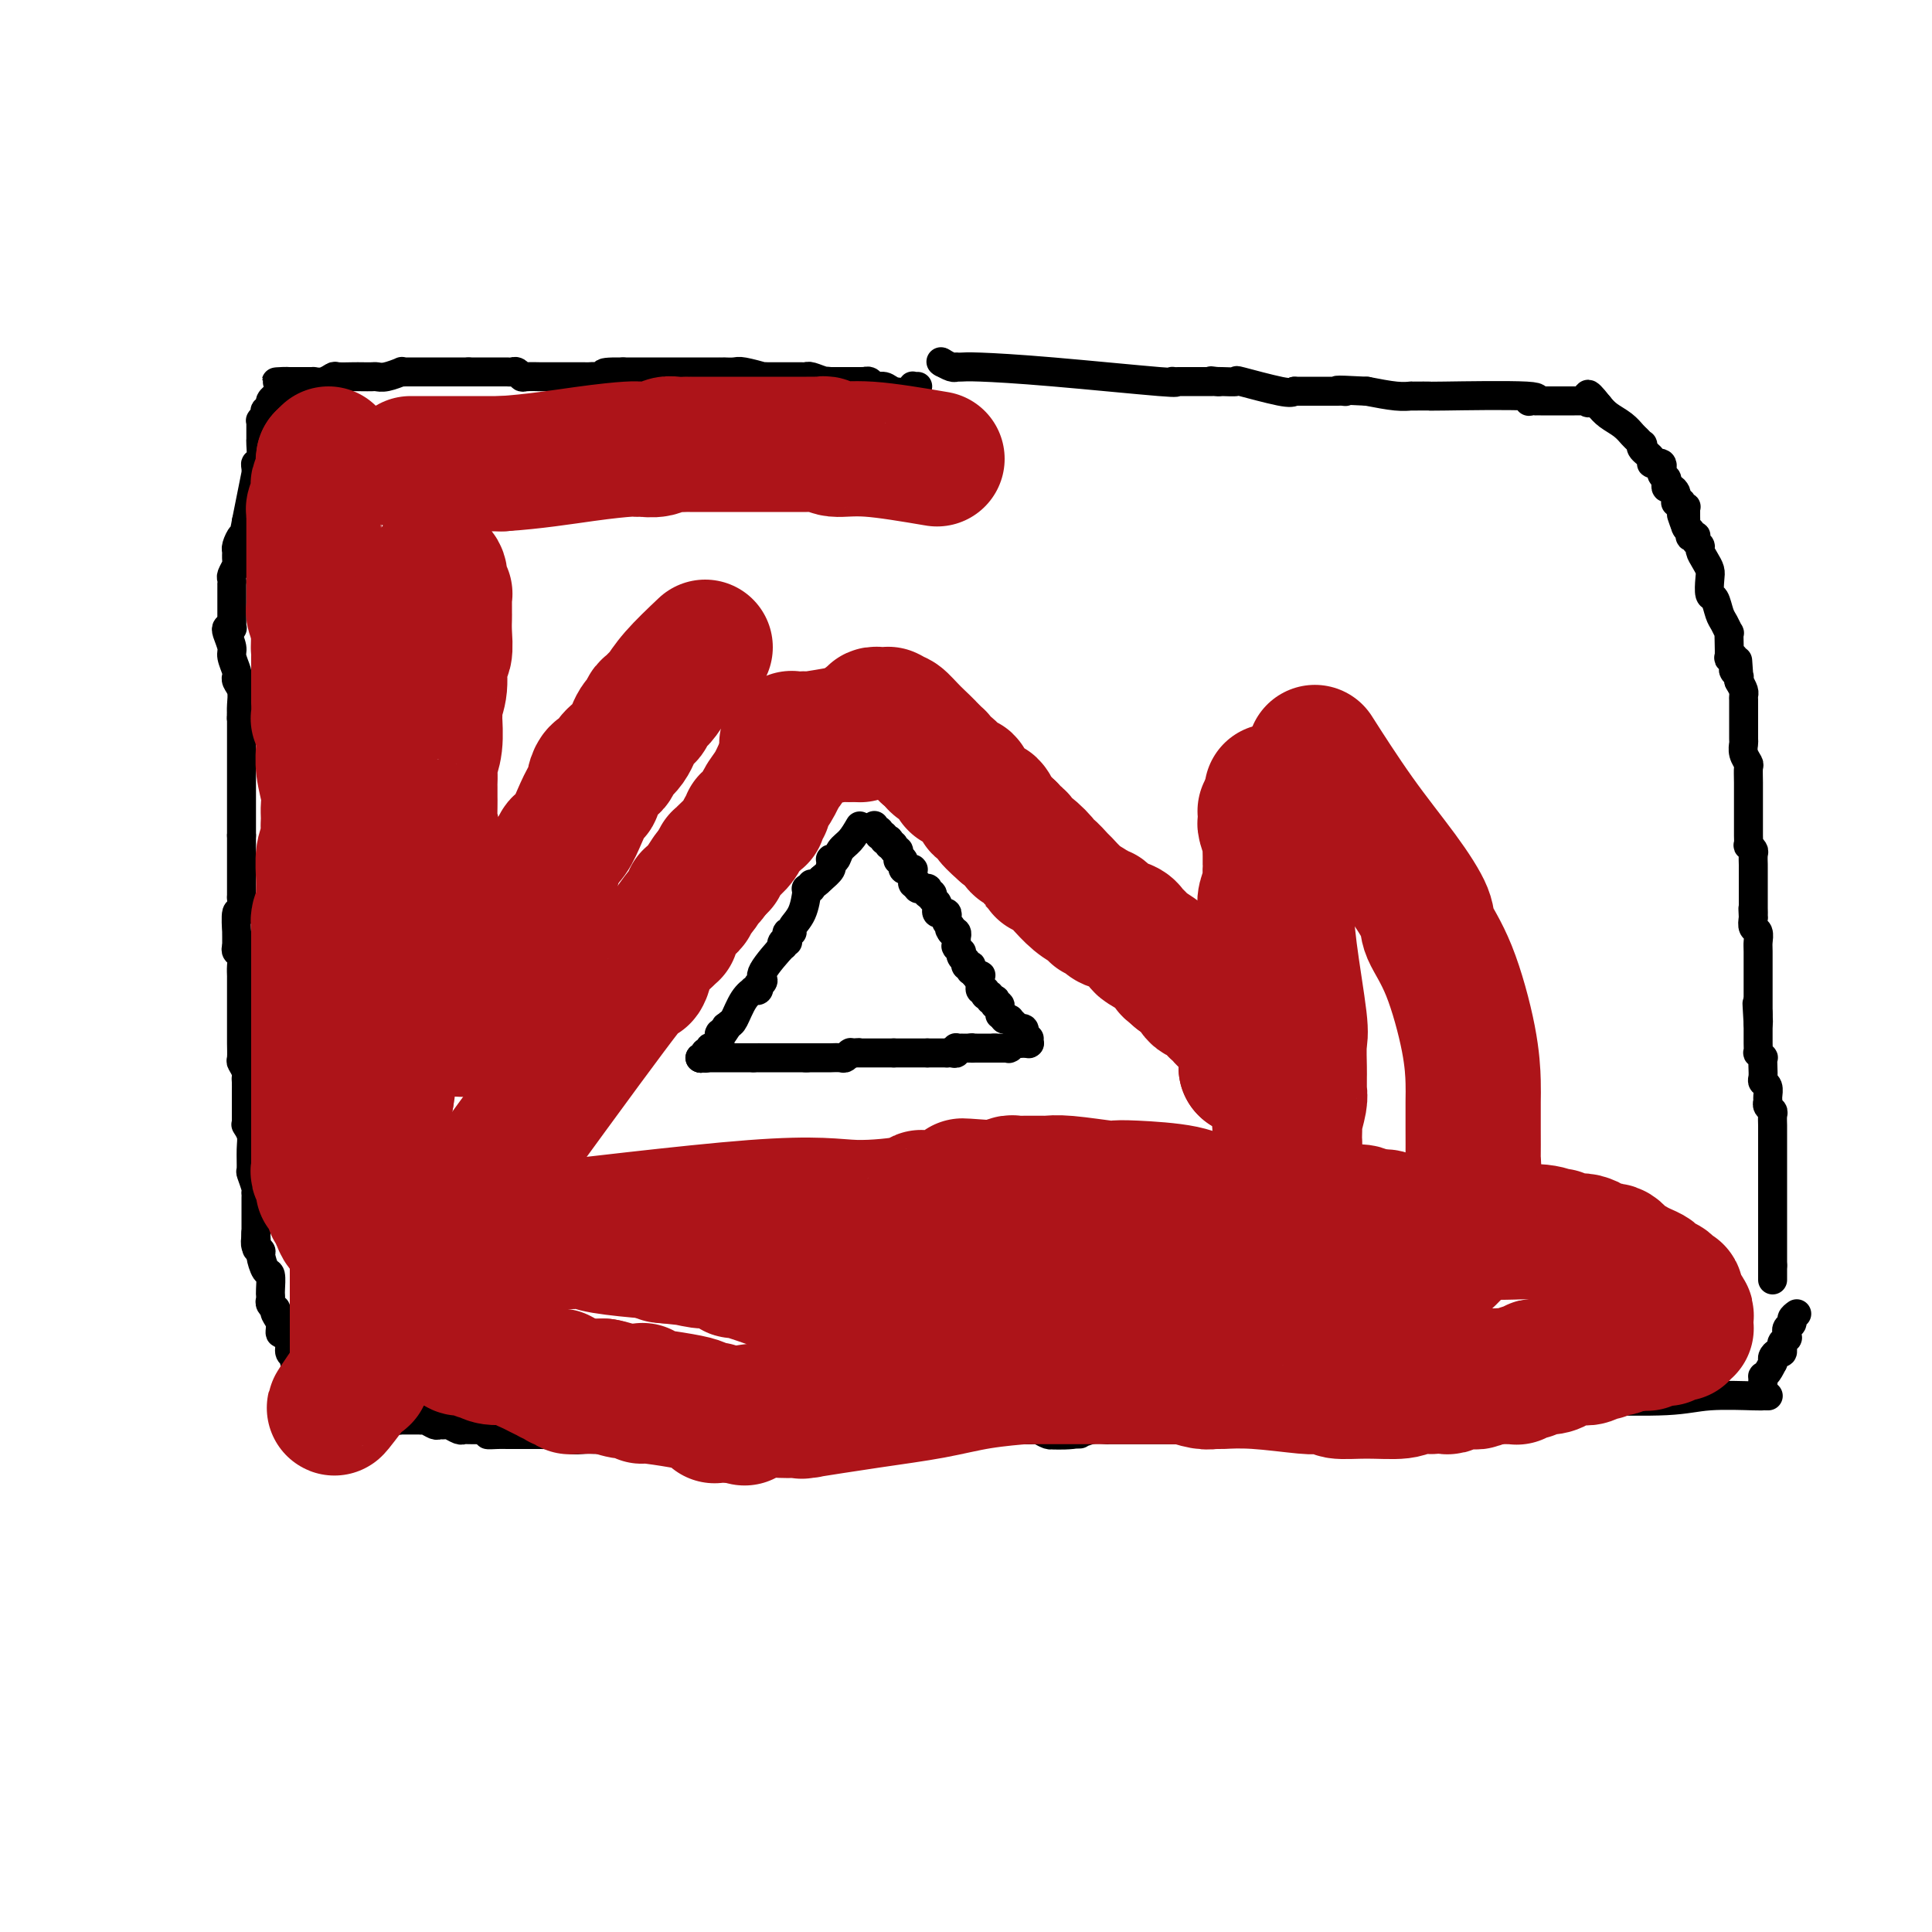 <svg viewBox='0 0 400 400' version='1.1' xmlns='http://www.w3.org/2000/svg' xmlns:xlink='http://www.w3.org/1999/xlink'><g fill='none' stroke='#000000' stroke-width='6' stroke-linecap='round' stroke-linejoin='round'><path d='M178,171c-0.641,1.102 -1.282,2.203 -2,3c-0.718,0.797 -1.513,1.289 -2,2c-0.487,0.711 -0.667,1.640 -1,2c-0.333,0.360 -0.820,0.151 -1,0c-0.180,-0.151 -0.054,-0.245 0,0c0.054,0.245 0.035,0.829 0,1c-0.035,0.171 -0.086,-0.069 0,0c0.086,0.069 0.310,0.448 0,1c-0.310,0.552 -1.155,1.276 -2,2'/><path d='M170,182c-1.707,1.867 -1.974,1.035 -2,1c-0.026,-0.035 0.189,0.727 0,1c-0.189,0.273 -0.782,0.056 -1,0c-0.218,-0.056 -0.060,0.050 0,0c0.060,-0.050 0.022,-0.256 0,0c-0.022,0.256 -0.029,0.973 0,1c0.029,0.027 0.095,-0.635 0,0c-0.095,0.635 -0.351,2.566 -1,4c-0.649,1.434 -1.691,2.370 -2,3c-0.309,0.630 0.113,0.952 0,1c-0.113,0.048 -0.762,-0.180 -1,0c-0.238,0.180 -0.064,0.766 0,1c0.064,0.234 0.018,0.116 0,0c-0.018,-0.116 -0.008,-0.228 0,0c0.008,0.228 0.015,0.798 0,1c-0.015,0.202 -0.053,0.035 0,0c0.053,-0.035 0.195,0.060 0,0c-0.195,-0.060 -0.727,-0.276 -1,0c-0.273,0.276 -0.287,1.045 0,1c0.287,-0.045 0.875,-0.903 0,0c-0.875,0.903 -3.214,3.566 -4,5c-0.786,1.434 -0.018,1.638 0,2c0.018,0.362 -0.714,0.882 -1,1c-0.286,0.118 -0.128,-0.166 0,0c0.128,0.166 0.225,0.780 0,1c-0.225,0.220 -0.771,0.045 -1,0c-0.229,-0.045 -0.142,0.040 0,0c0.142,-0.040 0.337,-0.207 0,0c-0.337,0.207 -1.206,0.786 -2,2c-0.794,1.214 -1.513,3.061 -2,4c-0.487,0.939 -0.744,0.969 -1,1'/><path d='M151,212c-3.161,4.863 -1.565,2.021 -1,1c0.565,-1.021 0.099,-0.221 0,0c-0.099,0.221 0.170,-0.138 0,0c-0.170,0.138 -0.778,0.773 -1,1c-0.222,0.227 -0.060,0.047 0,0c0.060,-0.047 0.016,0.040 0,0c-0.016,-0.040 -0.004,-0.207 0,0c0.004,0.207 0.001,0.788 0,1c-0.001,0.212 -0.000,0.057 0,0c0.000,-0.057 0.000,-0.015 0,0c-0.000,0.015 -0.000,0.003 0,0c0.000,-0.003 0.000,0.003 0,0c-0.000,-0.003 -0.000,-0.015 0,0c0.000,0.015 0.001,0.055 0,0c-0.001,-0.055 -0.003,-0.207 0,0c0.003,0.207 0.011,0.774 0,1c-0.011,0.226 -0.041,0.112 0,0c0.041,-0.112 0.154,-0.222 0,0c-0.154,0.222 -0.576,0.777 -1,1c-0.424,0.223 -0.849,0.112 -1,0c-0.151,-0.112 -0.026,-0.227 0,0c0.026,0.227 -0.046,0.797 0,1c0.046,0.203 0.209,0.040 0,0c-0.209,-0.040 -0.792,0.042 -1,0c-0.208,-0.042 -0.042,-0.207 0,0c0.042,0.207 -0.041,0.788 0,1c0.041,0.212 0.207,0.057 0,0c-0.207,-0.057 -0.788,-0.015 -1,0c-0.212,0.015 -0.057,0.004 0,0c0.057,-0.004 0.016,-0.001 0,0c-0.016,0.001 -0.008,0.001 0,0'/><path d='M145,219c0.000,0.000 0.100,0.100 0.1,0.1'/><path d='M145,219c0.000,0.000 0.100,0.100 0.1,0.1'/><path d='M145.1,219.1c-0.073,-0.007 -0.304,-0.075 -0.1,-0.1c0.204,-0.025 0.843,-0.007 1,0c0.157,0.007 -0.168,0.002 0,0c0.168,-0.002 0.829,-0.000 1,0c0.171,0.000 -0.148,0.000 0,0c0.148,-0.000 0.762,-0.000 1,0c0.238,0.000 0.101,0.000 0,0c-0.101,-0.000 -0.167,-0.000 0,0c0.167,0.000 0.565,0.000 1,0c0.435,-0.000 0.905,-0.000 1,0c0.095,0.000 -0.185,0.000 0,0c0.185,-0.000 0.834,-0.000 1,0c0.166,0.000 -0.152,0.000 0,0c0.152,-0.000 0.776,-0.000 1,0c0.224,0.000 0.050,0.000 0,0c-0.050,-0.000 0.025,-0.000 0,0c-0.025,0.000 -0.150,0.000 0,0c0.150,-0.000 0.576,-0.000 1,0c0.424,0.000 0.845,0.000 1,0c0.155,-0.000 0.045,-0.000 0,0c-0.045,0.000 -0.026,0.000 0,0c0.026,-0.000 0.060,-0.000 0,0c-0.060,0.000 -0.213,0.000 0,0c0.213,-0.000 0.793,-0.000 1,0c0.207,0.000 0.041,0.000 0,0c-0.041,-0.000 0.041,-0.000 0,0c-0.041,0.000 -0.207,0.000 0,0c0.207,-0.000 0.788,-0.000 1,0c0.212,0.000 0.057,0.000 0,0c-0.057,-0.000 -0.016,0.000 0,0c0.016,0.000 0.008,0.000 0,0'/><path d='M156,219c1.914,-0.015 1.249,-0.004 1,0c-0.249,0.004 -0.081,0.001 0,0c0.081,-0.001 0.074,-0.000 0,0c-0.074,0.000 -0.216,0.000 0,0c0.216,-0.000 0.788,-0.000 1,0c0.212,0.000 0.064,0.000 0,0c-0.064,-0.000 -0.042,-0.000 0,0c0.042,0.000 0.105,0.000 0,0c-0.105,-0.000 -0.378,-0.000 0,0c0.378,0.000 1.408,0.000 2,0c0.592,-0.000 0.747,-0.000 1,0c0.253,0.000 0.604,0.000 1,0c0.396,-0.000 0.837,-0.000 1,0c0.163,0.000 0.047,0.000 0,0c-0.047,-0.000 -0.027,-0.000 0,0c0.027,0.000 0.060,0.000 0,0c-0.060,-0.000 -0.212,-0.000 0,0c0.212,0.000 0.788,0.000 1,0c0.212,-0.000 0.060,-0.000 0,0c-0.060,0.000 -0.026,0.000 0,0c0.026,-0.000 0.045,-0.000 0,0c-0.045,0.000 -0.155,0.000 0,0c0.155,-0.000 0.577,-0.000 1,0c0.423,0.000 0.849,0.000 1,0c0.151,-0.000 0.026,-0.000 0,0c-0.026,0.000 0.046,0.000 0,0c-0.046,-0.000 -0.208,-0.000 0,0c0.208,0.000 0.788,0.000 1,0c0.212,-0.000 0.057,-0.000 0,0c-0.057,0.000 -0.016,0.000 0,0c0.016,-0.000 0.008,0.000 0,0'/><path d='M167,219c1.703,0.000 0.460,0.000 0,0c-0.460,-0.000 -0.137,-0.000 0,0c0.137,0.000 0.090,0.000 0,0c-0.090,-0.000 -0.221,-0.000 0,0c0.221,0.000 0.795,0.000 1,0c0.205,-0.000 0.040,-0.000 0,0c-0.040,0.000 0.045,0.000 0,0c-0.045,-0.000 -0.218,-0.000 0,0c0.218,0.000 0.829,0.000 1,0c0.171,-0.000 -0.099,-0.000 0,0c0.099,0.000 0.566,0.000 1,0c0.434,-0.000 0.834,-0.000 1,0c0.166,0.000 0.097,0.000 0,0c-0.097,-0.000 -0.222,-0.000 0,0c0.222,0.000 0.791,0.000 1,0c0.209,-0.000 0.056,-0.000 0,0c-0.056,0.000 -0.017,0.000 0,0c0.017,-0.000 0.011,-0.000 0,0c-0.011,0.000 -0.028,0.001 0,0c0.028,-0.001 0.102,-0.004 0,0c-0.102,0.004 -0.381,0.015 0,0c0.381,-0.015 1.423,-0.057 2,0c0.577,0.057 0.691,0.211 1,0c0.309,-0.211 0.815,-0.789 1,-1c0.185,-0.211 0.050,-0.057 0,0c-0.050,0.057 -0.014,0.015 0,0c0.014,-0.015 0.007,-0.004 0,0c-0.007,0.004 -0.012,0.001 0,0c0.012,-0.001 0.042,-0.000 0,0c-0.042,0.000 -0.155,0.000 0,0c0.155,-0.000 0.577,-0.000 1,0'/><path d='M177,218c1.566,-0.155 0.480,-0.041 0,0c-0.480,0.041 -0.353,0.011 0,0c0.353,-0.011 0.932,-0.003 1,0c0.068,0.003 -0.374,0.001 0,0c0.374,-0.001 1.565,-0.000 2,0c0.435,0.000 0.116,0.000 0,0c-0.116,-0.000 -0.027,-0.000 0,0c0.027,0.000 -0.007,0.000 0,0c0.007,-0.000 0.055,-0.000 0,0c-0.055,0.000 -0.212,0.000 0,0c0.212,-0.000 0.793,-0.000 1,0c0.207,0.000 0.041,0.000 0,0c-0.041,-0.000 0.042,-0.000 0,0c-0.042,0.000 -0.208,0.000 0,0c0.208,-0.000 0.791,-0.000 1,0c0.209,0.000 0.046,0.000 0,0c-0.046,-0.000 0.026,-0.000 0,0c-0.026,0.000 -0.152,0.000 0,0c0.152,-0.000 0.580,-0.000 1,0c0.420,0.000 0.830,0.000 1,0c0.170,-0.000 0.098,-0.000 0,0c-0.098,0.000 -0.222,0.000 0,0c0.222,0.000 0.792,0.000 1,0c0.208,0.000 0.056,0.000 0,0c-0.056,0.000 -0.015,0.000 0,0c0.015,0.000 0.004,0.000 0,0c-0.004,0.000 -0.001,0.000 0,0c0.001,0.000 0.000,0.000 0,0c-0.000,0.000 -0.000,0.000 0,0c0.000,0.000 0.000,-0.000 0,0c-0.000,0.000 -0.000,0.000 0,0'/><path d='M185,218c1.465,0.000 1.128,0.000 1,0c-0.128,0.000 -0.049,-0.000 0,0c0.049,0.000 0.066,-0.000 0,0c-0.066,0.000 -0.215,0.000 0,0c0.215,-0.000 0.792,-0.000 1,0c0.208,0.000 0.045,0.000 0,0c-0.045,0.000 0.026,0.000 0,0c-0.026,-0.000 -0.151,-0.000 0,0c0.151,0.000 0.576,0.000 1,0c0.424,-0.000 0.846,0.000 1,0c0.154,-0.000 0.041,0.000 0,0c-0.041,0.000 -0.011,0.000 0,0c0.011,0.000 0.002,-0.000 0,0c-0.002,0.000 0.003,0.000 0,0c-0.003,0.000 -0.015,0.000 0,0c0.015,0.000 0.056,0.000 0,0c-0.056,0.000 -0.208,0.000 0,0c0.208,0.000 0.778,0.000 1,0c0.222,0.000 0.098,0.000 0,0c-0.098,0.000 -0.171,0.000 0,0c0.171,0.000 0.584,0.000 1,0c0.416,0.000 0.833,-0.000 1,0c0.167,0.000 0.083,0.000 0,0'/><path d='M192,218c1.022,0.000 0.077,0.000 0,0c-0.077,0.000 0.715,-0.000 1,0c0.285,0.000 0.062,-0.000 0,0c-0.062,0.000 0.036,0.000 0,0c-0.036,-0.000 -0.206,-0.000 0,0c0.206,0.000 0.787,0.000 1,0c0.213,0.000 0.057,0.000 0,0c-0.057,-0.000 -0.015,-0.000 0,0c0.015,0.000 0.004,0.000 0,0c-0.004,-0.000 -0.002,0.000 0,0c0.002,-0.000 0.004,0.000 0,0c-0.004,0.000 -0.015,0.000 0,0c0.015,0.000 0.057,-0.000 0,0c-0.057,0.000 -0.212,0.000 0,0c0.212,0.000 0.793,0.000 1,0c0.207,0.000 0.041,0.000 0,0c-0.041,0.000 0.041,0.000 0,0c-0.041,0.000 -0.207,0.000 0,0c0.207,0.000 0.788,0.000 1,0c0.212,0.000 0.057,0.000 0,0c-0.057,0.000 -0.015,0.000 0,0c0.015,0.000 0.004,-0.000 0,0c-0.004,0.000 -0.002,0.000 0,0'/><path d='M196,218c0.574,0.004 0.009,0.015 0,0c-0.009,-0.015 0.537,-0.057 1,0c0.463,0.057 0.842,0.211 1,0c0.158,-0.211 0.095,-0.789 0,-1c-0.095,-0.211 -0.223,-0.057 0,0c0.223,0.057 0.796,0.015 1,0c0.204,-0.015 0.041,-0.004 0,0c-0.041,0.004 0.042,0.001 0,0c-0.042,-0.001 -0.208,-0.000 0,0c0.208,0.000 0.792,0.000 1,0c0.208,-0.000 0.042,-0.000 0,0c-0.042,0.000 0.041,0.000 0,0c-0.041,-0.000 -0.207,-0.000 0,0c0.207,0.000 0.788,0.000 1,0c0.212,-0.000 0.057,-0.000 0,0c-0.057,0.000 -0.016,0.000 0,0c0.016,-0.000 0.008,-0.000 0,0'/><path d='M201,217c0.713,-0.155 -0.006,-0.041 0,0c0.006,0.041 0.737,0.011 1,0c0.263,-0.011 0.056,-0.003 0,0c-0.056,0.003 0.037,0.001 0,0c-0.037,-0.001 -0.206,-0.000 0,0c0.206,0.000 0.787,0.000 1,0c0.213,-0.000 0.057,-0.000 0,0c-0.057,0.000 -0.016,0.000 0,0c0.016,-0.000 0.008,-0.000 0,0c-0.008,0.000 -0.016,0.000 0,0c0.016,-0.000 0.057,-0.000 0,0c-0.057,0.000 -0.212,0.000 0,0c0.212,-0.000 0.793,-0.000 1,0c0.207,0.000 0.041,0.000 0,0c-0.041,-0.000 0.042,-0.000 0,0c-0.042,0.000 -0.208,0.000 0,0c0.208,-0.000 0.791,-0.000 1,0c0.209,0.000 0.046,0.000 0,0c-0.046,-0.000 0.026,-0.000 0,0c-0.026,0.000 -0.150,0.000 0,0c0.150,-0.000 0.575,-0.000 1,0'/><path d='M206,217c0.790,-0.000 0.264,-0.000 0,0c-0.264,0.000 -0.267,0.000 0,0c0.267,-0.000 0.804,-0.000 1,0c0.196,0.000 0.052,0.000 0,0c-0.052,-0.000 -0.010,-0.000 0,0c0.010,0.000 -0.011,0.000 0,0c0.011,-0.000 0.056,-0.000 0,0c-0.056,0.000 -0.211,0.000 0,0c0.211,-0.000 0.788,-0.000 1,0c0.212,0.000 0.061,0.000 0,0c-0.061,-0.000 -0.030,-0.000 0,0c0.030,0.000 0.060,0.001 0,0c-0.060,-0.001 -0.208,-0.004 0,0c0.208,0.004 0.773,0.015 1,0c0.227,-0.015 0.117,-0.057 0,0c-0.117,0.057 -0.241,0.211 0,0c0.241,-0.211 0.848,-0.789 1,-1c0.152,-0.211 -0.151,-0.057 0,0c0.151,0.057 0.758,0.016 1,0c0.242,-0.016 0.121,-0.008 0,0'/><path d='M211,216c0.713,-0.155 -0.005,-0.041 0,0c0.005,0.041 0.733,0.011 1,0c0.267,-0.011 0.071,-0.003 0,0c-0.071,0.003 -0.019,0.001 0,0c0.019,-0.001 0.004,-0.000 0,0c-0.004,0.000 0.003,0.000 0,0c-0.003,-0.000 -0.015,-0.000 0,0c0.015,0.000 0.056,0.000 0,0c-0.056,-0.000 -0.211,-0.000 0,0c0.211,0.000 0.788,0.000 1,0c0.212,-0.000 0.061,-0.000 0,0c-0.061,0.000 -0.030,0.000 0,0'/><path d='M213,216c0.309,0.004 0.083,0.015 0,0c-0.083,-0.015 -0.021,-0.057 0,0c0.021,0.057 0.002,0.211 0,0c-0.002,-0.211 0.014,-0.789 0,-1c-0.014,-0.211 -0.056,-0.057 0,0c0.056,0.057 0.211,0.015 0,0c-0.211,-0.015 -0.789,-0.003 -1,0c-0.211,0.003 -0.057,-0.003 0,0c0.057,0.003 0.015,0.015 0,0c-0.015,-0.015 -0.004,-0.057 0,0c0.004,0.057 0.001,0.212 0,0c-0.001,-0.212 0.001,-0.793 0,-1c-0.001,-0.207 -0.004,-0.041 0,0c0.004,0.041 0.015,-0.042 0,0c-0.015,0.042 -0.056,0.208 0,0c0.056,-0.208 0.207,-0.792 0,-1c-0.207,-0.208 -0.773,-0.042 -1,0c-0.227,0.042 -0.114,-0.042 0,0c0.114,0.042 0.228,0.208 0,0c-0.228,-0.208 -0.797,-0.792 -1,-1c-0.203,-0.208 -0.040,-0.042 0,0c0.040,0.042 -0.042,-0.041 0,0c0.042,0.041 0.208,0.207 0,0c-0.208,-0.207 -0.792,-0.788 -1,-1c-0.208,-0.212 -0.042,-0.057 0,0c0.042,0.057 -0.041,0.015 0,0c0.041,-0.015 0.207,-0.004 0,0c-0.207,0.004 -0.788,0.001 -1,0c-0.212,-0.001 -0.057,-0.000 0,0c0.057,0.000 0.016,0.000 0,0c-0.016,-0.000 -0.008,-0.000 0,0'/><path d='M208,211c-1.000,-1.001 -1.000,-1.004 -1,-1c0.000,0.004 0.000,0.015 0,0c-0.000,-0.015 -0.000,-0.056 0,0c0.000,0.056 0.001,0.207 0,0c-0.001,-0.207 -0.004,-0.774 0,-1c0.004,-0.226 0.015,-0.112 0,0c-0.015,0.112 -0.057,0.222 0,0c0.057,-0.222 0.212,-0.778 0,-1c-0.212,-0.222 -0.793,-0.112 -1,0c-0.207,0.112 -0.041,0.226 0,0c0.041,-0.226 -0.042,-0.792 0,-1c0.042,-0.208 0.208,-0.060 0,0c-0.208,0.060 -0.792,0.030 -1,0c-0.208,-0.030 -0.042,-0.061 0,0c0.042,0.061 -0.041,0.212 0,0c0.041,-0.212 0.207,-0.788 0,-1c-0.207,-0.212 -0.786,-0.061 -1,0c-0.214,0.061 -0.061,0.031 0,0c0.061,-0.031 0.030,-0.065 0,0c-0.030,0.065 -0.061,0.229 0,0c0.061,-0.229 0.212,-0.850 0,-1c-0.212,-0.150 -0.789,0.170 -1,0c-0.211,-0.170 -0.056,-0.829 0,-1c0.056,-0.171 0.015,0.147 0,0c-0.015,-0.147 -0.003,-0.757 0,-1c0.003,-0.243 -0.003,-0.118 0,0c0.003,0.118 0.015,0.228 0,0c-0.015,-0.228 -0.055,-0.793 0,-1c0.055,-0.207 0.207,-0.056 0,0c-0.207,0.056 -0.773,0.016 -1,0c-0.227,-0.016 -0.113,-0.008 0,0'/><path d='M202,202c-0.929,-1.394 -0.253,-0.377 0,0c0.253,0.377 0.082,0.116 0,0c-0.082,-0.116 -0.075,-0.087 0,0c0.075,0.087 0.217,0.233 0,0c-0.217,-0.233 -0.794,-0.846 -1,-1c-0.206,-0.154 -0.041,0.151 0,0c0.041,-0.151 -0.042,-0.759 0,-1c0.042,-0.241 0.208,-0.116 0,0c-0.208,0.116 -0.792,0.225 -1,0c-0.208,-0.225 -0.042,-0.782 0,-1c0.042,-0.218 -0.041,-0.097 0,0c0.041,0.097 0.207,0.170 0,0c-0.207,-0.170 -0.788,-0.581 -1,-1c-0.212,-0.419 -0.057,-0.845 0,-1c0.057,-0.155 0.016,-0.041 0,0c-0.016,0.041 -0.008,0.007 0,0c0.008,-0.007 0.016,0.012 0,0c-0.016,-0.012 -0.057,-0.055 0,0c0.057,0.055 0.211,0.207 0,0c-0.211,-0.207 -0.789,-0.773 -1,-1c-0.211,-0.227 -0.057,-0.114 0,0c0.057,0.114 0.015,0.228 0,0c-0.015,-0.228 -0.004,-0.797 0,-1c0.004,-0.203 0.001,-0.039 0,0c-0.001,0.039 0.001,-0.046 0,0c-0.001,0.046 -0.004,0.222 0,0c0.004,-0.222 0.015,-0.844 0,-1c-0.015,-0.156 -0.056,0.154 0,0c0.056,-0.154 0.207,-0.772 0,-1c-0.207,-0.228 -0.774,-0.065 -1,0c-0.226,0.065 -0.113,0.033 0,0'/><path d='M197,193c-0.789,-1.345 -0.263,-0.206 0,0c0.263,0.206 0.263,-0.519 0,-1c-0.263,-0.481 -0.788,-0.717 -1,-1c-0.212,-0.283 -0.110,-0.612 0,-1c0.110,-0.388 0.227,-0.836 0,-1c-0.227,-0.164 -0.797,-0.043 -1,0c-0.203,0.043 -0.040,0.008 0,0c0.040,-0.008 -0.042,0.012 0,0c0.042,-0.012 0.207,-0.055 0,0c-0.207,0.055 -0.788,0.207 -1,0c-0.212,-0.207 -0.057,-0.773 0,-1c0.057,-0.227 0.015,-0.114 0,0c-0.015,0.114 -0.003,0.228 0,0c0.003,-0.228 -0.003,-0.797 0,-1c0.003,-0.203 0.015,-0.041 0,0c-0.015,0.041 -0.057,-0.041 0,0c0.057,0.041 0.212,0.203 0,0c-0.212,-0.203 -0.793,-0.773 -1,-1c-0.207,-0.227 -0.041,-0.112 0,0c0.041,0.112 -0.042,0.223 0,0c0.042,-0.223 0.208,-0.778 0,-1c-0.208,-0.222 -0.792,-0.112 -1,0c-0.208,0.112 -0.042,0.226 0,0c0.042,-0.226 -0.042,-0.793 0,-1c0.042,-0.207 0.208,-0.056 0,0c-0.208,0.056 -0.792,0.016 -1,0c-0.208,-0.016 -0.042,-0.007 0,0c0.042,0.007 -0.040,0.012 0,0c0.040,-0.012 0.203,-0.042 0,0c-0.203,0.042 -0.772,0.155 -1,0c-0.228,-0.155 -0.114,-0.577 0,-1'/><path d='M190,183c-1.099,-1.542 -0.347,-0.398 0,0c0.347,0.398 0.289,0.050 0,0c-0.289,-0.050 -0.810,0.198 -1,0c-0.190,-0.198 -0.051,-0.841 0,-1c0.051,-0.159 0.013,0.168 0,0c-0.013,-0.168 -0.003,-0.830 0,-1c0.003,-0.170 -0.003,0.150 0,0c0.003,-0.150 0.015,-0.772 0,-1c-0.015,-0.228 -0.057,-0.061 0,0c0.057,0.061 0.212,0.016 0,0c-0.212,-0.016 -0.793,-0.003 -1,0c-0.207,0.003 -0.041,-0.003 0,0c0.041,0.003 -0.042,0.016 0,0c0.042,-0.016 0.208,-0.061 0,0c-0.208,0.061 -0.792,0.226 -1,0c-0.208,-0.226 -0.042,-0.844 0,-1c0.042,-0.156 -0.041,0.150 0,0c0.041,-0.150 0.207,-0.757 0,-1c-0.207,-0.243 -0.786,-0.122 -1,0c-0.214,0.122 -0.061,0.244 0,0c0.061,-0.244 0.030,-0.854 0,-1c-0.030,-0.146 -0.061,0.171 0,0c0.061,-0.171 0.212,-0.830 0,-1c-0.212,-0.170 -0.789,0.151 -1,0c-0.211,-0.151 -0.057,-0.772 0,-1c0.057,-0.228 0.015,-0.061 0,0c-0.015,0.061 -0.004,0.016 0,0c0.004,-0.016 0.001,-0.004 0,0c-0.001,0.004 -0.000,0.001 0,0c0.000,-0.001 0.000,-0.000 0,0c-0.000,0.000 -0.000,0.000 0,0'/><path d='M185,175c-0.996,-1.178 -0.985,-0.123 -1,0c-0.015,0.123 -0.057,-0.685 0,-1c0.057,-0.315 0.212,-0.137 0,0c-0.212,0.137 -0.793,0.234 -1,0c-0.207,-0.234 -0.041,-0.799 0,-1c0.041,-0.201 -0.041,-0.040 0,0c0.041,0.040 0.207,-0.042 0,0c-0.207,0.042 -0.788,0.207 -1,0c-0.212,-0.207 -0.056,-0.788 0,-1c0.056,-0.212 0.011,-0.056 0,0c-0.011,0.056 0.011,0.011 0,0c-0.011,-0.011 -0.056,0.011 0,0c0.056,-0.011 0.211,-0.056 0,0c-0.211,0.056 -0.789,0.211 -1,0c-0.211,-0.211 -0.057,-0.789 0,-1c0.057,-0.211 0.015,-0.057 0,0c-0.015,0.057 -0.004,0.015 0,0c0.004,-0.015 0.001,-0.004 0,0c-0.001,0.004 -0.000,0.001 0,0c0.000,-0.001 0.000,-0.001 0,0'/><path d='M190,80c-0.432,0.028 -0.864,0.056 -1,0c-0.136,-0.056 0.023,-0.196 0,0c-0.023,0.196 -0.230,0.728 -1,1c-0.770,0.272 -2.105,0.283 -3,0c-0.895,-0.283 -1.349,-0.860 -2,-1c-0.651,-0.140 -1.498,0.159 -2,0c-0.502,-0.159 -0.660,-0.775 -1,-1c-0.340,-0.225 -0.862,-0.060 -1,0c-0.138,0.060 0.108,0.016 0,0c-0.108,-0.016 -0.568,-0.004 -1,0c-0.432,0.004 -0.834,0.001 -1,0c-0.166,-0.001 -0.096,-0.000 0,0c0.096,0.000 0.219,0.000 0,0c-0.219,-0.000 -0.779,-0.000 -1,0c-0.221,0.000 -0.103,0.000 0,0c0.103,-0.000 0.193,-0.000 0,0c-0.193,0.000 -0.667,0.000 -1,0c-0.333,-0.000 -0.524,-0.000 -1,0c-0.476,0.000 -1.238,0.000 -2,0'/><path d='M172,79c-2.768,-0.171 -0.689,-0.098 0,0c0.689,0.098 -0.012,0.223 -1,0c-0.988,-0.223 -2.264,-0.792 -3,-1c-0.736,-0.208 -0.932,-0.056 -1,0c-0.068,0.056 -0.007,0.015 -1,0c-0.993,-0.015 -3.041,-0.004 -4,0c-0.959,0.004 -0.828,0.002 -1,0c-0.172,-0.002 -0.648,-0.004 -1,0c-0.352,0.004 -0.579,0.015 -1,0c-0.421,-0.015 -1.035,-0.057 -1,0c0.035,0.057 0.718,0.211 0,0c-0.718,-0.211 -2.837,-0.789 -4,-1c-1.163,-0.211 -1.368,-0.057 -2,0c-0.632,0.057 -1.689,0.015 -2,0c-0.311,-0.015 0.124,-0.004 0,0c-0.124,0.004 -0.807,0.001 -1,0c-0.193,-0.001 0.103,-0.000 0,0c-0.103,0.000 -0.605,0.000 -1,0c-0.395,-0.000 -0.682,-0.000 -1,0c-0.318,0.000 -0.666,0.000 -1,0c-0.334,-0.000 -0.653,-0.000 -1,0c-0.347,0.000 -0.723,0.000 -1,0c-0.277,-0.000 -0.454,-0.000 -1,0c-0.546,0.000 -1.460,0.000 -2,0c-0.540,-0.000 -0.705,-0.000 -1,0c-0.295,0.000 -0.719,0.000 -1,0c-0.281,-0.000 -0.418,-0.000 -1,0c-0.582,0.000 -1.610,0.000 -2,0c-0.390,-0.000 -0.144,-0.000 -1,0c-0.856,0.000 -2.816,0.000 -4,0c-1.184,-0.000 -1.592,-0.000 -2,0'/><path d='M129,77c-6.952,-0.083 -2.832,0.710 -2,1c0.832,0.290 -1.623,0.078 -3,0c-1.377,-0.078 -1.677,-0.021 -2,0c-0.323,0.021 -0.668,0.006 -1,0c-0.332,-0.006 -0.651,-0.001 -1,0c-0.349,0.001 -0.728,0.000 -1,0c-0.272,-0.000 -0.438,-0.000 -1,0c-0.562,0.000 -1.520,-0.000 -2,0c-0.480,0.000 -0.482,0.001 -1,0c-0.518,-0.001 -1.553,-0.004 -2,0c-0.447,0.004 -0.304,0.015 -1,0c-0.696,-0.015 -2.229,-0.057 -3,0c-0.771,0.057 -0.781,0.211 -1,0c-0.219,-0.211 -0.647,-0.789 -1,-1c-0.353,-0.211 -0.630,-0.057 -1,0c-0.370,0.057 -0.831,0.015 -1,0c-0.169,-0.015 -0.044,-0.004 0,0c0.044,0.004 0.009,0.001 0,0c-0.009,-0.001 0.009,-0.000 0,0c-0.009,0.000 -0.044,0.000 0,0c0.044,-0.000 0.167,-0.000 0,0c-0.167,0.000 -0.623,0.000 -1,0c-0.377,-0.000 -0.674,-0.000 -1,0c-0.326,0.000 -0.680,0.000 -1,0c-0.320,-0.000 -0.607,-0.000 -1,0c-0.393,0.000 -0.893,0.000 -1,0c-0.107,-0.000 0.178,-0.000 0,0c-0.178,0.000 -0.821,0.000 -1,0c-0.179,-0.000 0.106,-0.000 0,0c-0.106,0.000 -0.602,0.000 -1,0c-0.398,-0.000 -0.699,-0.000 -1,0'/><path d='M97,77c-5.133,-0.000 -1.967,-0.000 -1,0c0.967,0.000 -0.265,0.000 -1,0c-0.735,-0.000 -0.974,-0.000 -2,0c-1.026,0.000 -2.840,0.000 -4,0c-1.160,-0.000 -1.667,-0.001 -2,0c-0.333,0.001 -0.491,0.004 -1,0c-0.509,-0.004 -1.369,-0.015 -2,0c-0.631,0.015 -1.033,0.057 -1,0c0.033,-0.057 0.500,-0.211 0,0c-0.500,0.211 -1.967,0.789 -3,1c-1.033,0.211 -1.632,0.057 -2,0c-0.368,-0.057 -0.503,-0.016 -1,0c-0.497,0.016 -1.354,0.008 -2,0c-0.646,-0.008 -1.081,-0.016 -2,0c-0.919,0.016 -2.323,0.057 -3,0c-0.677,-0.057 -0.626,-0.211 -1,0c-0.374,0.211 -1.171,0.789 -2,1c-0.829,0.211 -1.689,0.057 -2,0c-0.311,-0.057 -0.073,-0.015 0,0c0.073,0.015 -0.018,0.004 0,0c0.018,-0.004 0.144,-0.001 0,0c-0.144,0.001 -0.559,0.000 -1,0c-0.441,-0.000 -0.906,-0.000 -1,0c-0.094,0.000 0.185,0.000 0,0c-0.185,-0.000 -0.833,-0.000 -1,0c-0.167,0.000 0.148,0.000 0,0c-0.148,-0.000 -0.758,-0.000 -1,0c-0.242,0.000 -0.116,0.000 0,0c0.116,-0.000 0.224,-0.000 0,0c-0.224,0.000 -0.778,0.000 -1,0c-0.222,-0.000 -0.111,-0.000 0,0'/><path d='M60,79c-5.664,0.248 -1.325,-0.131 0,0c1.325,0.131 -0.363,0.771 -1,1c-0.637,0.229 -0.224,0.048 0,0c0.224,-0.048 0.257,0.039 0,0c-0.257,-0.039 -0.805,-0.203 -1,0c-0.195,0.203 -0.037,0.771 0,1c0.037,0.229 -0.047,0.117 0,0c0.047,-0.117 0.224,-0.239 0,0c-0.224,0.239 -0.848,0.838 -1,1c-0.152,0.162 0.169,-0.115 0,0c-0.169,0.115 -0.829,0.622 -1,1c-0.171,0.378 0.147,0.627 0,1c-0.147,0.373 -0.757,0.870 -1,1c-0.243,0.130 -0.118,-0.109 0,0c0.118,0.109 0.228,0.564 0,1c-0.228,0.436 -0.793,0.851 -1,1c-0.207,0.149 -0.055,0.030 0,0c0.055,-0.030 0.015,0.028 0,0c-0.015,-0.028 -0.004,-0.144 0,0c0.004,0.144 0.001,0.546 0,1c-0.001,0.454 0.001,0.960 0,1c-0.001,0.040 -0.004,-0.386 0,0c0.004,0.386 0.015,1.584 0,2c-0.015,0.416 -0.057,0.050 0,1c0.057,0.950 0.212,3.217 0,4c-0.212,0.783 -0.792,0.081 -1,0c-0.208,-0.081 -0.045,0.459 0,1c0.045,0.541 -0.029,1.083 0,1c0.029,-0.083 0.162,-0.792 0,0c-0.162,0.792 -0.618,3.083 -1,5c-0.382,1.917 -0.691,3.458 -1,5'/><path d='M51,108c-0.630,3.514 -0.705,2.798 -1,3c-0.295,0.202 -0.811,1.322 -1,2c-0.189,0.678 -0.051,0.914 0,1c0.051,0.086 0.014,0.024 0,0c-0.014,-0.024 -0.004,-0.008 0,0c0.004,0.008 0.001,0.009 0,0c-0.001,-0.009 0.001,-0.029 0,0c-0.001,0.029 -0.004,0.106 0,0c0.004,-0.106 0.015,-0.393 0,0c-0.015,0.393 -0.057,1.468 0,2c0.057,0.532 0.211,0.520 0,1c-0.211,0.480 -0.789,1.452 -1,2c-0.211,0.548 -0.057,0.673 0,1c0.057,0.327 0.015,0.857 0,1c-0.015,0.143 -0.004,-0.103 0,0c0.004,0.103 0.001,0.553 0,1c-0.001,0.447 -0.000,0.890 0,1c0.000,0.110 0.000,-0.115 0,0c-0.000,0.115 -0.000,0.569 0,1c0.000,0.431 0.000,0.838 0,1c-0.000,0.162 -0.000,0.080 0,0c0.000,-0.080 0.000,-0.159 0,0c-0.000,0.159 -0.000,0.554 0,1c0.000,0.446 0.001,0.943 0,1c-0.001,0.057 -0.004,-0.324 0,0c0.004,0.324 0.015,1.355 0,2c-0.015,0.645 -0.056,0.905 0,1c0.056,0.095 0.207,0.026 0,0c-0.207,-0.026 -0.774,-0.007 -1,0c-0.226,0.007 -0.113,0.004 0,0'/><path d='M47,130c-0.121,0.121 -0.243,0.243 0,1c0.243,0.757 0.850,2.151 1,3c0.150,0.849 -0.156,1.155 0,2c0.156,0.845 0.773,2.229 1,3c0.227,0.771 0.065,0.930 0,1c-0.065,0.070 -0.031,0.053 0,0c0.031,-0.053 0.061,-0.140 0,0c-0.061,0.140 -0.212,0.507 0,1c0.212,0.493 0.789,1.111 1,2c0.211,0.889 0.057,2.047 0,3c-0.057,0.953 -0.016,1.701 0,2c0.016,0.299 0.008,0.150 0,0'/><path d='M50,148c0.464,3.011 0.124,1.539 0,1c-0.124,-0.539 -0.033,-0.144 0,0c0.033,0.144 0.009,0.038 0,0c-0.009,-0.038 -0.002,-0.009 0,0c0.002,0.009 0.001,-0.001 0,0c-0.001,0.001 -0.000,0.014 0,0c0.000,-0.014 0.000,-0.054 0,0c-0.000,0.054 -0.000,0.203 0,1c0.000,0.797 0.000,2.242 0,3c-0.000,0.758 -0.000,0.830 0,1c0.000,0.170 0.000,0.438 0,1c-0.000,0.562 -0.000,1.418 0,2c0.000,0.582 0.000,0.888 0,1c-0.000,0.112 -0.000,0.029 0,0c0.000,-0.029 0.000,-0.003 0,0c-0.000,0.003 -0.000,-0.016 0,0c0.000,0.016 0.000,0.069 0,0c-0.000,-0.069 -0.000,-0.259 0,0c0.000,0.259 0.000,0.966 0,1c-0.000,0.034 -0.000,-0.604 0,0c0.000,0.604 0.000,2.449 0,3c-0.000,0.551 -0.000,-0.193 0,1c0.000,1.193 0.000,4.323 0,6c-0.000,1.677 -0.000,1.899 0,2c0.000,0.101 0.000,0.080 0,0c0.000,-0.080 -0.000,-0.218 0,0c0.000,0.218 0.000,0.793 0,1c0.000,0.207 -0.000,0.045 0,0c0.000,-0.045 0.000,0.026 0,0c0.000,-0.026 -0.000,-0.150 0,0c0.000,0.150 0.000,0.575 0,1'/><path d='M50,173c0.000,3.821 0.000,0.874 0,0c-0.000,-0.874 -0.000,0.325 0,2c0.000,1.675 0.000,3.826 0,5c-0.000,1.174 -0.000,1.371 0,2c0.000,0.629 0.000,1.690 0,2c-0.000,0.310 -0.000,-0.130 0,0c0.000,0.130 0.001,0.832 0,1c-0.001,0.168 -0.004,-0.197 0,0c0.004,0.197 0.015,0.958 0,1c-0.015,0.042 -0.057,-0.634 0,0c0.057,0.634 0.211,2.579 0,3c-0.211,0.421 -0.789,-0.682 -1,0c-0.211,0.682 -0.057,3.150 0,4c0.057,0.850 0.015,0.083 0,0c-0.015,-0.083 -0.004,0.517 0,1c0.004,0.483 0.001,0.847 0,1c-0.001,0.153 -0.000,0.093 0,0c0.000,-0.093 0.000,-0.221 0,0c-0.000,0.221 -0.000,0.791 0,1c0.000,0.209 0.000,0.056 0,0c-0.000,-0.056 -0.000,-0.015 0,0c0.000,0.015 0.000,0.004 0,0c-0.000,-0.004 -0.000,-0.002 0,0'/><path d='M49,196c-0.113,0.355 -0.226,0.710 0,1c0.226,0.290 0.793,0.515 1,1c0.207,0.485 0.056,1.230 0,2c-0.056,0.770 -0.015,1.565 0,2c0.015,0.435 0.004,0.510 0,1c-0.004,0.490 -0.001,1.397 0,2c0.001,0.603 0.000,0.904 0,1c-0.000,0.096 -0.000,-0.012 0,0c0.000,0.012 0.000,0.143 0,0c-0.000,-0.143 -0.000,-0.559 0,0c0.000,0.559 0.000,2.094 0,3c-0.000,0.906 -0.001,1.183 0,2c0.001,0.817 0.004,2.172 0,3c-0.004,0.828 -0.015,1.128 0,2c0.015,0.872 0.056,2.316 0,3c-0.056,0.684 -0.207,0.607 0,1c0.207,0.393 0.774,1.255 1,2c0.226,0.745 0.113,1.372 0,2'/><path d='M51,224c0.309,4.353 0.083,1.236 0,0c-0.083,-1.236 -0.022,-0.590 0,0c0.022,0.590 0.006,1.124 0,2c-0.006,0.876 -0.002,2.095 0,3c0.002,0.905 0.001,1.497 0,2c-0.001,0.503 -0.001,0.918 0,1c0.001,0.082 0.004,-0.169 0,0c-0.004,0.169 -0.015,0.756 0,1c0.015,0.244 0.057,0.143 0,0c-0.057,-0.143 -0.212,-0.328 0,0c0.212,0.328 0.793,1.170 1,2c0.207,0.830 0.041,1.648 0,3c-0.041,1.352 0.041,3.237 0,4c-0.041,0.763 -0.207,0.403 0,1c0.207,0.597 0.788,2.150 1,3c0.212,0.850 0.057,0.998 0,1c-0.057,0.002 -0.015,-0.143 0,0c0.015,0.143 0.004,0.573 0,1c-0.004,0.427 -0.001,0.851 0,1c0.001,0.149 0.000,0.023 0,0c-0.000,-0.023 -0.000,0.056 0,0c0.000,-0.056 0.000,-0.246 0,0c-0.000,0.246 -0.000,0.928 0,1c0.000,0.072 0.000,-0.465 0,0c-0.000,0.465 -0.000,1.931 0,3c0.000,1.069 0.000,1.740 0,2c-0.000,0.260 -0.000,0.108 0,0c0.000,-0.108 0.000,-0.174 0,0c-0.000,0.174 -0.000,0.587 0,1'/><path d='M53,256c0.309,4.951 0.083,1.327 0,0c-0.083,-1.327 -0.022,-0.357 0,0c0.022,0.357 0.006,0.102 0,0c-0.006,-0.102 -0.003,-0.051 0,0'/><path d='M53,256c-0.119,0.739 -0.238,1.477 0,2c0.238,0.523 0.834,0.830 1,1c0.166,0.170 -0.099,0.203 0,1c0.099,0.797 0.562,2.356 1,3c0.438,0.644 0.850,0.372 1,1c0.150,0.628 0.039,2.157 0,3c-0.039,0.843 -0.007,1.000 0,1c0.007,-0.000 -0.012,-0.158 0,0c0.012,0.158 0.055,0.633 0,1c-0.055,0.367 -0.207,0.626 0,1c0.207,0.374 0.773,0.865 1,1c0.227,0.135 0.116,-0.084 0,0c-0.116,0.084 -0.237,0.473 0,1c0.237,0.527 0.833,1.192 1,2c0.167,0.808 -0.095,1.761 0,2c0.095,0.239 0.546,-0.234 1,0c0.454,0.234 0.910,1.176 1,2c0.090,0.824 -0.186,1.530 0,2c0.186,0.470 0.833,0.703 1,1c0.167,0.297 -0.147,0.657 0,1c0.147,0.343 0.756,0.669 1,1c0.244,0.331 0.122,0.665 0,1'/><path d='M62,284c1.405,4.348 0.418,1.217 0,0c-0.418,-1.217 -0.268,-0.521 0,0c0.268,0.521 0.653,0.866 1,1c0.347,0.134 0.656,0.058 1,0c0.344,-0.058 0.721,-0.099 1,0c0.279,0.099 0.458,0.337 1,1c0.542,0.663 1.446,1.751 2,2c0.554,0.249 0.759,-0.340 1,0c0.241,0.340 0.520,1.611 1,2c0.480,0.389 1.161,-0.102 2,0c0.839,0.102 1.835,0.797 2,1c0.165,0.203 -0.500,-0.085 0,0c0.500,0.085 2.166,0.545 3,1c0.834,0.455 0.835,0.907 1,1c0.165,0.093 0.492,-0.171 1,0c0.508,0.171 1.195,0.778 2,1c0.805,0.222 1.726,0.059 2,0c0.274,-0.059 -0.099,-0.016 0,0c0.099,0.016 0.669,0.003 1,0c0.331,-0.003 0.421,0.003 1,0c0.579,-0.003 1.647,-0.015 2,0c0.353,0.015 -0.007,0.057 0,0c0.007,-0.057 0.382,-0.212 1,0c0.618,0.212 1.479,0.793 2,1c0.521,0.207 0.703,0.041 1,0c0.297,-0.041 0.708,0.041 1,0c0.292,-0.041 0.465,-0.207 1,0c0.535,0.207 1.432,0.788 2,1c0.568,0.212 0.807,0.057 1,0c0.193,-0.057 0.341,-0.016 1,0c0.659,0.016 1.830,0.008 3,0'/><path d='M100,296c3.069,0.536 1.241,0.876 1,1c-0.241,0.124 1.104,0.033 2,0c0.896,-0.033 1.342,-0.009 2,0c0.658,0.009 1.528,0.003 2,0c0.472,-0.003 0.544,-0.002 1,0c0.456,0.002 1.294,0.004 2,0c0.706,-0.004 1.281,-0.015 2,0c0.719,0.015 1.584,0.057 2,0c0.416,-0.057 0.383,-0.211 1,0c0.617,0.211 1.883,0.789 3,1c1.117,0.211 2.083,0.057 3,0c0.917,-0.057 1.784,-0.015 2,0c0.216,0.015 -0.220,0.004 0,0c0.220,-0.004 1.094,-0.001 2,0c0.906,0.001 1.843,0.000 2,0c0.157,-0.000 -0.466,-0.000 0,0c0.466,0.000 2.023,0.000 3,0c0.977,-0.000 1.375,-0.000 2,0c0.625,0.000 1.476,0.000 2,0c0.524,-0.000 0.721,-0.000 1,0c0.279,0.000 0.638,0.000 1,0c0.362,-0.000 0.725,-0.000 1,0c0.275,0.000 0.463,0.000 1,0c0.537,-0.000 1.424,-0.000 2,0c0.576,0.000 0.841,0.000 1,0c0.159,-0.000 0.214,-0.000 1,0c0.786,0.000 2.305,0.000 3,0c0.695,-0.000 0.568,-0.000 1,0c0.432,0.000 1.424,0.000 2,0c0.576,-0.000 0.736,-0.000 1,0c0.264,0.000 0.632,0.000 1,0'/><path d='M150,298c7.840,0.309 2.439,0.083 1,0c-1.439,-0.083 1.082,-0.022 2,0c0.918,0.022 0.232,0.006 0,0c-0.232,-0.006 -0.009,-0.002 0,0c0.009,0.002 -0.194,0.000 0,0c0.194,-0.000 0.785,-0.000 1,0c0.215,0.000 0.055,-0.000 0,0c-0.055,0.000 -0.003,0.001 0,0c0.003,-0.001 -0.043,-0.004 0,0c0.043,0.004 0.174,0.016 0,0c-0.174,-0.016 -0.654,-0.061 0,0c0.654,0.061 2.442,0.226 6,0c3.558,-0.226 8.887,-0.845 12,-1c3.113,-0.155 4.009,0.155 9,0c4.991,-0.155 14.076,-0.773 19,-1c4.924,-0.227 5.685,-0.062 7,0c1.315,0.062 3.182,0.020 4,0c0.818,-0.020 0.587,-0.020 1,0c0.413,0.020 1.470,0.058 2,0c0.530,-0.058 0.534,-0.212 1,0c0.466,0.212 1.393,0.789 2,1c0.607,0.211 0.895,0.057 1,0c0.105,-0.057 0.028,-0.015 0,0c-0.028,0.015 -0.008,0.004 0,0c0.008,-0.004 0.004,-0.002 0,0'/><path d='M218,297c10.616,-0.171 3.156,-0.098 1,0c-2.156,0.098 0.990,0.223 3,0c2.010,-0.223 2.882,-0.792 4,-1c1.118,-0.208 2.482,-0.056 3,0c0.518,0.056 0.191,0.015 0,0c-0.191,-0.015 -0.248,-0.004 0,0c0.248,0.004 0.799,0.001 1,0c0.201,-0.001 0.053,-0.000 0,0c-0.053,0.000 -0.011,0.000 0,0c0.011,-0.000 -0.008,-0.000 0,0c0.008,0.000 0.044,0.000 0,0c-0.044,-0.000 -0.166,-0.000 1,0c1.166,0.000 3.622,0.000 7,0c3.378,-0.000 7.679,-0.000 10,0c2.321,0.000 2.663,0.000 3,0c0.337,-0.000 0.668,-0.000 1,0'/><path d='M252,296c5.482,-0.155 2.188,-0.041 1,0c-1.188,0.041 -0.269,0.011 0,0c0.269,-0.011 -0.113,-0.002 0,0c0.113,0.002 0.720,-0.002 1,0c0.280,0.002 0.234,0.011 0,0c-0.234,-0.011 -0.655,-0.041 0,0c0.655,0.041 2.386,0.155 4,0c1.614,-0.155 3.112,-0.577 5,-1c1.888,-0.423 4.166,-0.845 6,-1c1.834,-0.155 3.224,-0.042 4,0c0.776,0.042 0.939,0.011 1,0c0.061,-0.011 0.020,-0.004 0,0c-0.020,0.004 -0.018,0.004 0,0c0.018,-0.004 0.052,-0.011 0,0c-0.052,0.011 -0.189,0.042 0,0c0.189,-0.042 0.702,-0.155 1,0c0.298,0.155 0.379,0.578 6,0c5.621,-0.578 16.783,-2.155 25,-3c8.217,-0.845 13.491,-0.956 16,-1c2.509,-0.044 2.255,-0.022 2,0'/><path d='M324,290c11.305,-0.928 3.568,-0.249 1,0c-2.568,0.249 0.033,0.066 1,0c0.967,-0.066 0.301,-0.017 0,0c-0.301,0.017 -0.239,0.001 0,0c0.239,-0.001 0.653,0.014 1,0c0.347,-0.014 0.628,-0.056 4,0c3.372,0.056 9.836,0.211 14,0c4.164,-0.211 6.030,-0.789 9,-1c2.970,-0.211 7.045,-0.057 9,0c1.955,0.057 1.792,0.015 2,0c0.208,-0.015 0.788,-0.004 1,0c0.212,0.004 0.057,0.001 0,0c-0.057,-0.001 -0.016,-0.000 0,0c0.016,0.000 0.008,0.000 0,0'/><path d='M365,287c0.000,0.000 0.000,-1.000 0,-1'/><path d='M365,286c0.000,-0.156 0.000,-0.046 0,0c-0.000,0.046 -0.001,0.027 0,0c0.001,-0.027 0.003,-0.062 0,0c-0.003,0.062 -0.011,0.220 0,0c0.011,-0.220 0.041,-0.818 0,-1c-0.041,-0.182 -0.152,0.052 0,0c0.152,-0.052 0.566,-0.391 1,-1c0.434,-0.609 0.887,-1.487 1,-2c0.113,-0.513 -0.113,-0.659 0,-1c0.113,-0.341 0.566,-0.875 1,-1c0.434,-0.125 0.848,0.159 1,0c0.152,-0.159 0.041,-0.760 0,-1c-0.041,-0.240 -0.011,-0.117 0,0c0.011,0.117 0.002,0.229 0,0c-0.002,-0.229 0.003,-0.797 0,-1c-0.003,-0.203 -0.015,-0.039 0,0c0.015,0.039 0.057,-0.046 0,0c-0.057,0.046 -0.211,0.223 0,0c0.211,-0.223 0.789,-0.844 1,-1c0.211,-0.156 0.057,0.154 0,0c-0.057,-0.154 -0.015,-0.774 0,-1c0.015,-0.226 0.004,-0.060 0,0c-0.004,0.060 -0.002,0.013 0,0c0.002,-0.013 0.005,0.008 0,0c-0.005,-0.008 -0.016,-0.043 0,0c0.016,0.043 0.060,0.166 0,0c-0.060,-0.166 -0.222,-0.622 0,-1c0.222,-0.378 0.829,-0.679 1,-1c0.171,-0.321 -0.094,-0.663 0,-1c0.094,-0.337 0.547,-0.668 1,-1'/><path d='M367,282c0.000,0.000 0.100,0.100 0.1,0.1'/><path d='M367,265c0.000,-0.333 0.000,-0.667 0,-1c0.000,-0.333 0.000,-0.667 0,-1c0.000,-0.333 0.000,-0.667 0,-1'/><path d='M367,262c0.000,-1.214 0.000,-2.748 0,-4c-0.000,-1.252 -0.000,-2.223 0,-3c0.000,-0.777 0.000,-1.361 0,-2c-0.000,-0.639 -0.000,-1.332 0,-2c0.000,-0.668 0.000,-1.310 0,-2c-0.000,-0.690 -0.000,-1.427 0,-2c0.000,-0.573 0.000,-0.983 0,-1c-0.000,-0.017 -0.000,0.357 0,0c0.000,-0.357 0.000,-1.447 0,-2c-0.000,-0.553 -0.000,-0.571 0,-1c0.000,-0.429 0.000,-1.269 0,-2c-0.000,-0.731 -0.000,-1.351 0,-2c0.000,-0.649 0.001,-1.326 0,-2c-0.001,-0.674 -0.004,-1.346 0,-2c0.004,-0.654 0.015,-1.289 0,-2c-0.015,-0.711 -0.057,-1.499 0,-2c0.057,-0.501 0.212,-0.715 0,-1c-0.212,-0.285 -0.793,-0.640 -1,-1c-0.207,-0.360 -0.041,-0.726 0,-1c0.041,-0.274 -0.041,-0.457 0,-1c0.041,-0.543 0.207,-1.446 0,-2c-0.207,-0.554 -0.786,-0.760 -1,-1c-0.214,-0.240 -0.061,-0.513 0,-1c0.061,-0.487 0.030,-1.187 0,-2c-0.030,-0.813 -0.061,-1.739 0,-2c0.061,-0.261 0.212,0.144 0,0c-0.212,-0.144 -0.789,-0.837 -1,-1c-0.211,-0.163 -0.057,0.204 0,0c0.057,-0.204 0.015,-0.978 0,-2c-0.015,-1.022 -0.004,-2.292 0,-3c0.004,-0.708 0.002,-0.854 0,-1'/><path d='M364,212c-0.464,-7.901 -0.124,-2.653 0,-1c0.124,1.653 0.033,-0.289 0,-1c-0.033,-0.711 -0.009,-0.191 0,0c0.009,0.191 0.002,0.051 0,0c-0.002,-0.051 -0.001,-0.015 0,0c0.001,0.015 0.000,0.007 0,0'/><path d='M364,210c-0.000,-0.663 -0.000,-1.327 0,-2c0.000,-0.673 0.000,-1.357 0,-2c-0.000,-0.643 -0.000,-1.246 0,-2c0.000,-0.754 0.001,-1.659 0,-2c-0.001,-0.341 -0.004,-0.118 0,-1c0.004,-0.882 0.015,-2.869 0,-4c-0.015,-1.131 -0.056,-1.406 0,-2c0.056,-0.594 0.207,-1.506 0,-2c-0.207,-0.494 -0.774,-0.570 -1,-1c-0.226,-0.430 -0.113,-1.215 0,-2'/><path d='M363,190c-0.155,-3.285 -0.041,-1.496 0,-1c0.041,0.496 0.011,-0.300 0,-1c-0.011,-0.700 -0.003,-1.305 0,-2c0.003,-0.695 0.001,-1.481 0,-2c-0.001,-0.519 -0.001,-0.773 0,-1c0.001,-0.227 0.001,-0.428 0,-1c-0.001,-0.572 -0.004,-1.517 0,-2c0.004,-0.483 0.015,-0.506 0,-1c-0.015,-0.494 -0.057,-1.459 0,-2c0.057,-0.541 0.211,-0.659 0,-1c-0.211,-0.341 -0.789,-0.904 -1,-1c-0.211,-0.096 -0.057,0.274 0,0c0.057,-0.274 0.015,-1.191 0,-2c-0.015,-0.809 -0.004,-1.510 0,-2c0.004,-0.490 0.001,-0.771 0,-1c-0.001,-0.229 -0.001,-0.408 0,-1c0.001,-0.592 0.001,-1.597 0,-2c-0.001,-0.403 -0.004,-0.205 0,-1c0.004,-0.795 0.015,-2.585 0,-4c-0.015,-1.415 -0.057,-2.457 0,-3c0.057,-0.543 0.211,-0.587 0,-1c-0.211,-0.413 -0.789,-1.195 -1,-2c-0.211,-0.805 -0.057,-1.633 0,-2c0.057,-0.367 0.015,-0.273 0,-1c-0.015,-0.727 -0.004,-2.275 0,-3c0.004,-0.725 0.002,-0.627 0,-1c-0.002,-0.373 -0.003,-1.216 0,-2c0.003,-0.784 0.011,-1.509 0,-2c-0.011,-0.491 -0.041,-0.748 0,-1c0.041,-0.252 0.155,-0.501 0,-1c-0.155,-0.499 -0.577,-1.250 -1,-2'/><path d='M360,141c-0.464,-7.807 -0.125,-2.824 0,-1c0.125,1.824 0.034,0.490 0,0c-0.034,-0.490 -0.013,-0.134 0,0c0.013,0.134 0.017,0.048 0,0c-0.017,-0.048 -0.056,-0.059 0,0c0.056,0.059 0.207,0.187 0,0c-0.207,-0.187 -0.774,-0.689 -1,-1c-0.226,-0.311 -0.113,-0.432 0,-1c0.113,-0.568 0.226,-1.582 0,-2c-0.226,-0.418 -0.792,-0.240 -1,0c-0.208,0.240 -0.059,0.541 0,0c0.059,-0.541 0.027,-1.925 0,-3c-0.027,-1.075 -0.048,-1.840 0,-2c0.048,-0.160 0.167,0.285 0,0c-0.167,-0.285 -0.619,-1.302 -1,-2c-0.381,-0.698 -0.690,-1.079 -1,-2c-0.310,-0.921 -0.622,-2.382 -1,-3c-0.378,-0.618 -0.823,-0.393 -1,-1c-0.177,-0.607 -0.085,-2.047 0,-3c0.085,-0.953 0.163,-1.421 0,-2c-0.163,-0.579 -0.566,-1.269 -1,-2c-0.434,-0.731 -0.900,-1.502 -1,-2c-0.100,-0.498 0.166,-0.722 0,-1c-0.166,-0.278 -0.762,-0.609 -1,-1c-0.238,-0.391 -0.116,-0.841 0,-1c0.116,-0.159 0.228,-0.028 0,0c-0.228,0.028 -0.796,-0.048 -1,0c-0.204,0.048 -0.044,0.219 0,0c0.044,-0.219 -0.027,-0.828 0,-1c0.027,-0.172 0.150,0.094 0,0c-0.150,-0.094 -0.575,-0.547 -1,-1'/><path d='M349,109c-1.702,-4.886 -0.456,-1.102 0,0c0.456,1.102 0.122,-0.479 0,-1c-0.122,-0.521 -0.032,0.018 0,0c0.032,-0.018 0.005,-0.594 0,-1c-0.005,-0.406 0.013,-0.644 0,-1c-0.013,-0.356 -0.056,-0.831 0,-1c0.056,-0.169 0.212,-0.031 0,0c-0.212,0.031 -0.793,-0.044 -1,0c-0.207,0.044 -0.041,0.209 0,0c0.041,-0.209 -0.042,-0.791 0,-1c0.042,-0.209 0.208,-0.045 0,0c-0.208,0.045 -0.791,-0.031 -1,0c-0.209,0.031 -0.046,0.167 0,0c0.046,-0.167 -0.027,-0.636 0,-1c0.027,-0.364 0.152,-0.623 0,-1c-0.152,-0.377 -0.581,-0.873 -1,-1c-0.419,-0.127 -0.828,0.116 -1,0c-0.172,-0.116 -0.107,-0.591 0,-1c0.107,-0.409 0.255,-0.753 0,-1c-0.255,-0.247 -0.913,-0.398 -1,-1c-0.087,-0.602 0.397,-1.654 0,-2c-0.397,-0.346 -1.675,0.013 -2,0c-0.325,-0.013 0.302,-0.399 0,-1c-0.302,-0.601 -1.533,-1.417 -2,-2c-0.467,-0.583 -0.168,-0.933 0,-1c0.168,-0.067 0.207,0.148 0,0c-0.207,-0.148 -0.661,-0.658 -1,-1c-0.339,-0.342 -0.565,-0.514 -1,-1c-0.435,-0.486 -1.079,-1.285 -2,-2c-0.921,-0.715 -2.120,-1.347 -3,-2c-0.880,-0.653 -1.440,-1.326 -2,-2'/><path d='M331,84c-3.193,-4.094 -2.176,-1.829 -2,-1c0.176,0.829 -0.491,0.222 -1,0c-0.509,-0.222 -0.861,-0.060 -1,0c-0.139,0.060 -0.065,0.016 0,0c0.065,-0.016 0.122,-0.004 0,0c-0.122,0.004 -0.425,0.001 -1,0c-0.575,-0.001 -1.424,-0.000 -2,0c-0.576,0.000 -0.879,0.000 -1,0c-0.121,-0.000 -0.059,-0.000 0,0c0.059,0.000 0.117,-0.000 0,0c-0.117,0.000 -0.409,0.000 -1,0c-0.591,-0.000 -1.482,-0.000 -2,0c-0.518,0.000 -0.664,0.001 -1,0c-0.336,-0.001 -0.862,-0.004 -1,0c-0.138,0.004 0.111,0.015 0,0c-0.111,-0.015 -0.584,-0.057 -1,0c-0.416,0.057 -0.777,0.211 0,0c0.777,-0.211 2.691,-0.789 -1,-1c-3.691,-0.211 -12.987,-0.057 -17,0c-4.013,0.057 -2.742,0.016 -3,0c-0.258,-0.016 -2.044,-0.007 -3,0c-0.956,0.007 -1.081,0.012 -1,0c0.081,-0.012 0.368,-0.042 0,0c-0.368,0.042 -1.391,0.155 -3,0c-1.609,-0.155 -3.805,-0.577 -6,-1'/><path d='M283,81c-8.571,-0.464 -5.999,-0.124 -5,0c0.999,0.124 0.423,0.033 0,0c-0.423,-0.033 -0.694,-0.009 -1,0c-0.306,0.009 -0.646,0.002 -1,0c-0.354,-0.002 -0.721,-0.001 -1,0c-0.279,0.001 -0.471,0.000 -1,0c-0.529,-0.000 -1.396,-0.000 -2,0c-0.604,0.000 -0.945,0.000 -1,0c-0.055,-0.000 0.178,-0.000 0,0c-0.178,0.000 -0.766,0.000 -1,0c-0.234,-0.000 -0.115,-0.000 0,0c0.115,0.000 0.227,0.000 0,0c-0.227,-0.000 -0.793,-0.000 -1,0c-0.207,0.000 -0.055,0.000 0,0c0.055,-0.000 0.015,-0.000 0,0c-0.015,0.000 -0.003,0.000 0,0c0.003,-0.000 -0.003,-0.000 0,0c0.003,0.000 0.015,0.000 0,0c-0.015,-0.000 -0.055,-0.000 0,0c0.055,0.000 0.207,0.000 0,0c-0.207,-0.000 -0.773,-0.000 -1,0c-0.227,0.000 -0.113,0.000 0,0'/><path d='M268,81c-0.370,0.226 -0.740,0.453 -3,0c-2.260,-0.453 -6.409,-1.585 -8,-2c-1.591,-0.415 -0.622,-0.111 -1,0c-0.378,0.111 -2.101,0.030 -3,0c-0.899,-0.030 -0.973,-0.008 -1,0c-0.027,0.008 -0.007,0.002 0,0c0.007,-0.002 0.002,-0.001 0,0c-0.002,0.001 -0.001,0.000 0,0'/><path d='M252,79c-2.473,-0.309 -0.657,-0.083 0,0c0.657,0.083 0.155,0.022 0,0c-0.155,-0.022 0.035,-0.006 -1,0c-1.035,0.006 -3.297,0.002 -4,0c-0.703,-0.002 0.152,-0.000 0,0c-0.152,0.000 -1.312,0.000 -2,0c-0.688,-0.000 -0.904,-0.001 -1,0c-0.096,0.001 -0.071,0.002 0,0c0.071,-0.002 0.189,-0.007 0,0c-0.189,0.007 -0.683,0.026 -1,0c-0.317,-0.026 -0.456,-0.098 0,0c0.456,0.098 1.505,0.366 -3,0c-4.505,-0.366 -14.566,-1.366 -22,-2c-7.434,-0.634 -12.241,-0.902 -15,-1c-2.759,-0.098 -3.471,-0.027 -4,0c-0.529,0.027 -0.876,0.008 -1,0c-0.124,-0.008 -0.027,-0.006 0,0c0.027,0.006 -0.018,0.015 0,0c0.018,-0.015 0.098,-0.056 0,0c-0.098,0.056 -0.372,0.207 -1,0c-0.628,-0.207 -1.608,-0.774 -2,-1c-0.392,-0.226 -0.196,-0.113 0,0'/><path d='M195,75c0.000,0.000 0.100,0.100 0.1,0.1'/></g>
<g fill='none' stroke='#AD1419' stroke-width='28' stroke-linecap='round' stroke-linejoin='round'><path d='M68,94c0.000,0.000 -1.000,1.000 -1,1'/><path d='M67,95c-0.150,0.406 -0.026,0.920 0,1c0.026,0.080 -0.044,-0.274 0,0c0.044,0.274 0.204,1.176 0,2c-0.204,0.824 -0.773,1.570 -1,2c-0.227,0.430 -0.113,0.546 0,1c0.113,0.454 0.227,1.248 0,2c-0.227,0.752 -0.793,1.461 -1,2c-0.207,0.539 -0.056,0.908 0,1c0.056,0.092 0.015,-0.091 0,0c-0.015,0.091 -0.004,0.458 0,1c0.004,0.542 0.001,1.259 0,2c-0.001,0.741 -0.000,1.504 0,2c0.000,0.496 0.000,0.723 0,1c-0.000,0.277 -0.000,0.602 0,1c0.000,0.398 0.000,0.867 0,1c-0.000,0.133 -0.000,-0.070 0,0c0.000,0.070 0.000,0.414 0,1c-0.000,0.586 0.000,1.413 0,2c-0.000,0.587 -0.000,0.934 0,1c0.000,0.066 0.000,-0.150 0,0c-0.000,0.150 -0.000,0.666 0,1c0.000,0.334 0.000,0.486 0,1c-0.000,0.514 -0.000,1.390 0,2c0.000,0.610 0.000,0.955 0,1c-0.000,0.045 -0.001,-0.211 0,0c0.001,0.211 0.004,0.890 0,1c-0.004,0.110 -0.015,-0.349 0,0c0.015,0.349 0.056,1.506 0,2c-0.056,0.494 -0.207,0.325 0,1c0.207,0.675 0.774,2.193 1,3c0.226,0.807 0.113,0.904 0,1'/><path d='M66,131c-0.155,6.124 -0.041,3.434 0,3c0.041,-0.434 0.011,1.386 0,2c-0.011,0.614 -0.003,0.021 0,0c0.003,-0.021 0.001,0.530 0,1c-0.001,0.470 -0.000,0.858 0,1c0.000,0.142 0.000,0.038 0,0c-0.000,-0.038 -0.000,-0.010 0,0c0.000,0.010 0.000,0.003 0,0c-0.000,-0.003 -0.000,-0.001 0,0'/><path d='M66,138c-0.001,0.256 -0.001,0.513 0,2c0.001,1.487 0.004,4.205 0,5c-0.004,0.795 -0.015,-0.334 0,0c0.015,0.334 0.057,2.131 0,3c-0.057,0.869 -0.211,0.810 0,1c0.211,0.190 0.789,0.630 1,1c0.211,0.370 0.056,0.670 0,1c-0.056,0.330 -0.011,0.689 0,1c0.011,0.311 -0.011,0.573 0,1c0.011,0.427 0.056,1.021 0,2c-0.056,0.979 -0.211,2.345 0,4c0.211,1.655 0.789,3.598 1,5c0.211,1.402 0.057,2.262 0,3c-0.057,0.738 -0.016,1.354 0,2c0.016,0.646 0.008,1.323 0,2'/><path d='M68,171c0.293,5.529 0.026,2.850 0,2c-0.026,-0.850 0.190,0.128 0,1c-0.190,0.872 -0.787,1.637 -1,3c-0.213,1.363 -0.043,3.325 0,5c0.043,1.675 -0.041,3.062 0,4c0.041,0.938 0.207,1.427 0,2c-0.207,0.573 -0.788,1.229 -1,2c-0.212,0.771 -0.057,1.657 0,2c0.057,0.343 0.015,0.145 0,0c-0.015,-0.145 -0.004,-0.235 0,0c0.004,0.235 0.001,0.795 0,1c-0.001,0.205 -0.000,0.055 0,0c0.000,-0.055 0.000,-0.015 0,0c-0.000,0.015 -0.000,0.004 0,0c0.000,-0.004 0.000,-0.002 0,0'/><path d='M66,193c0.000,0.942 0.000,1.884 0,3c0.000,1.116 0.000,2.406 0,3c0.000,0.594 0.000,0.494 0,1c0.000,0.506 0.000,1.620 0,2c0.000,0.380 0.000,0.028 0,0c0.000,-0.028 0.000,0.268 0,1c0.000,0.732 0.000,1.901 0,3c0.000,1.099 0.000,2.130 0,3c0.000,0.870 0.000,1.580 0,2c0.000,0.420 0.000,0.549 0,1c0.000,0.451 0.000,1.223 0,2c0.000,0.777 0.000,1.557 0,2c-0.000,0.443 0.000,0.548 0,1c0.000,0.452 -0.000,1.251 0,2c0.000,0.749 0.000,1.448 0,2c0.000,0.552 0.000,0.956 0,1c0.000,0.044 0.000,-0.273 0,0c0.000,0.273 0.000,1.137 0,2'/><path d='M66,224c0.000,5.152 0.000,2.534 0,2c0.000,-0.534 0.000,1.018 0,2c0.000,0.982 0.000,1.393 0,2c0.000,0.607 0.000,1.409 0,2c0.000,0.591 0.000,0.970 0,1c0.000,0.030 0.000,-0.290 0,0c0.000,0.290 0.000,1.191 0,2c0.000,0.809 0.000,1.527 0,2c0.000,0.473 0.000,0.701 0,1c0.000,0.299 0.000,0.669 0,1c0.000,0.331 0.000,0.625 0,1c-0.000,0.375 0.000,0.833 0,1c0.000,0.167 -0.000,0.044 0,0c0.000,-0.044 0.000,-0.008 0,0c0.000,0.008 0.000,-0.012 0,0c0.000,0.012 0.000,0.055 0,0c0.000,-0.055 0.000,-0.207 0,0c0.000,0.207 0.000,0.773 0,1c0.000,0.227 0.000,0.113 0,0'/><path d='M66,242c-0.114,0.332 -0.228,0.663 0,1c0.228,0.337 0.797,0.678 1,1c0.203,0.322 0.039,0.624 0,1c-0.039,0.376 0.046,0.825 0,1c-0.046,0.175 -0.222,0.075 0,0c0.222,-0.075 0.843,-0.127 1,0c0.157,0.127 -0.151,0.432 0,1c0.151,0.568 0.762,1.400 1,2c0.238,0.600 0.105,0.969 0,1c-0.105,0.031 -0.182,-0.275 0,0c0.182,0.275 0.622,1.130 1,2c0.378,0.870 0.693,1.753 1,2c0.307,0.247 0.604,-0.142 1,0c0.396,0.142 0.891,0.814 1,1c0.109,0.186 -0.167,-0.115 0,0c0.167,0.115 0.776,0.646 1,1c0.224,0.354 0.064,0.530 0,1c-0.064,0.470 -0.032,1.235 0,2'/><path d='M74,259c1.481,2.521 1.184,0.323 1,0c-0.184,-0.323 -0.256,1.228 0,2c0.256,0.772 0.839,0.766 1,1c0.161,0.234 -0.100,0.707 0,1c0.100,0.293 0.563,0.404 1,1c0.437,0.596 0.849,1.675 1,2c0.151,0.325 0.040,-0.105 0,0c-0.040,0.105 -0.011,0.745 0,1c0.011,0.255 0.003,0.123 0,0c-0.003,-0.123 -0.002,-0.239 0,0c0.002,0.239 0.004,0.834 0,1c-0.004,0.166 -0.015,-0.096 0,0c0.015,0.096 0.056,0.551 0,1c-0.056,0.449 -0.208,0.891 0,1c0.208,0.109 0.778,-0.115 1,0c0.222,0.115 0.098,0.571 0,1c-0.098,0.429 -0.171,0.832 0,1c0.171,0.168 0.584,0.100 1,0c0.416,-0.100 0.834,-0.233 1,0c0.166,0.233 0.081,0.832 0,1c-0.081,0.168 -0.158,-0.095 0,0c0.158,0.095 0.549,0.547 1,1c0.451,0.453 0.961,0.906 1,1c0.039,0.094 -0.392,-0.171 0,0c0.392,0.171 1.609,0.777 2,1c0.391,0.223 -0.042,0.064 0,0c0.042,-0.064 0.561,-0.031 1,0c0.439,0.031 0.798,0.060 1,0c0.202,-0.060 0.247,-0.208 1,0c0.753,0.208 2.215,0.774 3,1c0.785,0.226 0.892,0.113 1,0'/><path d='M92,277c2.189,1.016 1.163,1.056 1,1c-0.163,-0.056 0.537,-0.207 1,0c0.463,0.207 0.688,0.774 1,1c0.312,0.226 0.709,0.112 1,0c0.291,-0.112 0.474,-0.222 1,0c0.526,0.222 1.394,0.777 2,1c0.606,0.223 0.949,0.115 1,0c0.051,-0.115 -0.191,-0.238 0,0c0.191,0.238 0.813,0.837 2,1c1.187,0.163 2.939,-0.110 4,0c1.061,0.110 1.432,0.604 2,1c0.568,0.396 1.332,0.695 2,1c0.668,0.305 1.241,0.617 2,1c0.759,0.383 1.706,0.839 2,1c0.294,0.161 -0.065,0.029 0,0c0.065,-0.029 0.552,0.045 1,0c0.448,-0.045 0.855,-0.209 1,0c0.145,0.209 0.029,0.792 0,1c-0.029,0.208 0.030,0.042 0,0c-0.030,-0.042 -0.147,0.041 0,0c0.147,-0.041 0.560,-0.207 1,0c0.440,0.207 0.906,0.788 1,1c0.094,0.212 -0.185,0.057 0,0c0.185,-0.057 0.834,-0.015 1,0c0.166,0.015 -0.151,0.004 0,0c0.151,-0.004 0.772,-0.001 1,0c0.228,0.001 0.065,0.000 0,0c-0.065,-0.000 -0.033,-0.000 0,0'/><path d='M120,287c0.000,0.000 5.000,0.000 5,0'/><path d='M125,287c1.514,0.228 2.799,0.797 4,1c1.201,0.203 2.320,0.039 3,0c0.680,-0.039 0.923,0.045 1,0c0.077,-0.045 -0.012,-0.220 0,0c0.012,0.220 0.125,0.833 0,1c-0.125,0.167 -0.489,-0.113 1,0c1.489,0.113 4.830,0.618 7,1c2.170,0.382 3.170,0.642 4,1c0.830,0.358 1.489,0.814 2,1c0.511,0.186 0.873,0.102 1,0c0.127,-0.102 0.020,-0.224 0,0c-0.020,0.224 0.047,0.792 0,1c-0.047,0.208 -0.210,0.056 0,0c0.210,-0.056 0.791,-0.015 1,0c0.209,0.015 0.045,0.004 0,0c-0.045,-0.004 0.030,-0.001 0,0c-0.030,0.001 -0.166,0.000 0,0c0.166,-0.000 0.633,-0.000 1,0c0.367,0.000 0.635,0.000 1,0c0.365,-0.000 0.829,-0.000 1,0c0.171,0.000 0.049,0.000 0,0c-0.049,-0.000 -0.024,-0.000 0,0'/><path d='M152,293c4.160,0.989 1.060,0.461 1,0c-0.060,-0.461 2.922,-0.855 5,-1c2.078,-0.145 3.253,-0.039 4,0c0.747,0.039 1.066,0.012 2,0c0.934,-0.012 2.485,-0.009 3,0c0.515,0.009 -0.004,0.025 0,0c0.004,-0.025 0.530,-0.090 0,0c-0.530,0.090 -2.116,0.336 0,0c2.116,-0.336 7.936,-1.253 13,-2c5.064,-0.747 9.374,-1.325 13,-2c3.626,-0.675 6.569,-1.449 10,-2c3.431,-0.551 7.350,-0.880 9,-1c1.650,-0.120 1.030,-0.032 1,0c-0.030,0.032 0.528,0.009 1,0c0.472,-0.009 0.857,-0.002 1,0c0.143,0.002 0.042,0.001 0,0c-0.042,-0.001 -0.026,-0.000 1,0c1.026,0.000 3.064,0.000 4,0c0.936,-0.000 0.772,-0.000 1,0c0.228,0.000 0.850,0.000 1,0c0.150,-0.000 -0.170,-0.000 0,0c0.170,0.000 0.830,0.000 1,0c0.170,-0.000 -0.152,-0.000 2,0c2.152,0.000 6.776,0.000 9,0c2.224,-0.000 2.046,-0.000 3,0c0.954,0.000 3.039,0.000 4,0c0.961,-0.000 0.797,-0.000 1,0c0.203,0.000 0.772,0.000 1,0c0.228,-0.000 0.114,-0.000 0,0'/><path d='M243,285c5.321,-0.061 3.125,-0.212 3,0c-0.125,0.212 1.823,0.789 3,1c1.177,0.211 1.582,0.057 2,0c0.418,-0.057 0.847,-0.016 1,0c0.153,0.016 0.030,0.008 0,0c-0.030,-0.008 0.033,-0.016 0,0c-0.033,0.016 -0.164,0.057 1,0c1.164,-0.057 3.621,-0.211 7,0c3.379,0.211 7.680,0.788 10,1c2.320,0.212 2.660,0.061 3,0c0.340,-0.061 0.682,-0.031 1,0c0.318,0.031 0.613,0.062 1,0c0.387,-0.062 0.865,-0.216 1,0c0.135,0.216 -0.072,0.804 1,1c1.072,0.196 3.422,-0.000 6,0c2.578,0.000 5.384,0.196 7,0c1.616,-0.196 2.041,-0.785 3,-1c0.959,-0.215 2.453,-0.058 3,0c0.547,0.058 0.147,0.016 0,0c-0.147,-0.016 -0.042,-0.004 0,0c0.042,0.004 0.021,0.002 0,0'/><path d='M296,287c0.224,0.008 0.449,0.016 1,0c0.551,-0.016 1.429,-0.057 2,0c0.571,0.057 0.834,0.212 1,0c0.166,-0.212 0.233,-0.793 1,-1c0.767,-0.207 2.233,-0.042 3,0c0.767,0.042 0.834,-0.040 1,0c0.166,0.040 0.429,0.203 1,0c0.571,-0.203 1.449,-0.772 2,-1c0.551,-0.228 0.776,-0.114 1,0'/><path d='M309,285c2.190,-0.309 1.165,-0.083 1,0c-0.165,0.083 0.529,0.023 1,0c0.471,-0.023 0.717,-0.010 1,0c0.283,0.010 0.602,0.017 1,0c0.398,-0.017 0.877,-0.057 1,0c0.123,0.057 -0.108,0.213 0,0c0.108,-0.213 0.555,-0.793 1,-1c0.445,-0.207 0.887,-0.042 1,0c0.113,0.042 -0.104,-0.041 0,0c0.104,0.041 0.527,0.204 1,0c0.473,-0.204 0.994,-0.776 1,-1c0.006,-0.224 -0.504,-0.099 0,0c0.504,0.099 2.022,0.171 3,0c0.978,-0.171 1.418,-0.586 2,-1c0.582,-0.414 1.308,-0.828 2,-1c0.692,-0.172 1.350,-0.102 2,0c0.650,0.102 1.292,0.237 2,0c0.708,-0.237 1.481,-0.847 2,-1c0.519,-0.153 0.783,0.151 1,0c0.217,-0.151 0.388,-0.759 1,-1c0.612,-0.241 1.666,-0.117 2,0c0.334,0.117 -0.051,0.228 0,0c0.051,-0.228 0.539,-0.793 1,-1c0.461,-0.207 0.894,-0.055 1,0c0.106,0.055 -0.116,0.015 0,0c0.116,-0.015 0.571,-0.004 1,0c0.429,0.004 0.833,0.001 1,0c0.167,-0.001 0.096,-0.000 0,0c-0.096,0.000 -0.218,0.000 0,0c0.218,-0.000 0.777,-0.000 1,0c0.223,0.000 0.112,0.000 0,0'/><path d='M340,278c4.735,-1.083 1.072,-0.289 0,0c-1.072,0.289 0.448,0.074 1,0c0.552,-0.074 0.137,-0.006 0,0c-0.137,0.006 0.006,-0.051 0,0c-0.006,0.051 -0.160,0.210 0,0c0.160,-0.210 0.635,-0.788 1,-1c0.365,-0.212 0.620,-0.057 1,0c0.380,0.057 0.886,0.015 1,0c0.114,-0.015 -0.165,-0.003 0,0c0.165,0.003 0.775,-0.003 1,0c0.225,0.003 0.064,0.015 0,0c-0.064,-0.015 -0.032,-0.057 0,0c0.032,0.057 0.065,0.211 0,0c-0.065,-0.211 -0.229,-0.789 0,-1c0.229,-0.211 0.850,-0.057 1,0c0.150,0.057 -0.170,0.015 0,0c0.170,-0.015 0.830,-0.003 1,0c0.170,0.003 -0.152,-0.003 0,0c0.152,0.003 0.776,0.015 1,0c0.224,-0.015 0.046,-0.057 0,0c-0.046,0.057 0.040,0.212 0,0c-0.040,-0.212 -0.207,-0.793 0,-1c0.207,-0.207 0.788,-0.041 1,0c0.212,0.041 0.057,-0.041 0,0c-0.057,0.041 -0.015,0.207 0,0c0.015,-0.207 0.004,-0.788 0,-1c-0.004,-0.212 -0.001,-0.057 0,0c0.001,0.057 0.000,0.016 0,0c-0.000,-0.016 -0.000,-0.008 0,0'/><path d='M349,274c-0.032,-0.305 -0.065,-0.610 0,-1c0.065,-0.390 0.227,-0.864 0,-1c-0.227,-0.136 -0.844,0.067 -1,0c-0.156,-0.067 0.150,-0.403 0,-1c-0.150,-0.597 -0.757,-1.456 -1,-2c-0.243,-0.544 -0.121,-0.772 0,-1'/><path d='M347,268c-0.250,-0.928 0.126,-0.248 0,0c-0.126,0.248 -0.752,0.063 -1,0c-0.248,-0.063 -0.117,-0.006 0,0c0.117,0.006 0.221,-0.040 0,0c-0.221,0.040 -0.765,0.165 -1,0c-0.235,-0.165 -0.159,-0.621 0,-1c0.159,-0.379 0.403,-0.680 0,-1c-0.403,-0.320 -1.451,-0.660 -2,-1c-0.549,-0.340 -0.598,-0.681 -1,-1c-0.402,-0.319 -1.156,-0.615 -2,-1c-0.844,-0.385 -1.778,-0.859 -2,-1c-0.222,-0.141 0.268,0.050 0,0c-0.268,-0.050 -1.294,-0.343 -2,-1c-0.706,-0.657 -1.093,-1.679 -2,-2c-0.907,-0.321 -2.334,0.058 -3,0c-0.666,-0.058 -0.569,-0.552 -1,-1c-0.431,-0.448 -1.389,-0.851 -2,-1c-0.611,-0.149 -0.875,-0.044 -1,0c-0.125,0.044 -0.111,0.026 0,0c0.111,-0.026 0.318,-0.059 0,0c-0.318,0.059 -1.161,0.212 -2,0c-0.839,-0.212 -1.673,-0.788 -2,-1c-0.327,-0.212 -0.147,-0.061 0,0c0.147,0.061 0.262,0.032 0,0c-0.262,-0.032 -0.901,-0.068 -1,0c-0.099,0.068 0.343,0.239 0,0c-0.343,-0.239 -1.470,-0.887 -4,-1c-2.530,-0.113 -6.462,0.310 -12,0c-5.538,-0.310 -12.683,-1.353 -16,-2c-3.317,-0.647 -2.805,-0.899 -3,-1c-0.195,-0.101 -1.098,-0.050 -2,0'/><path d='M285,252c-6.821,-0.790 -2.373,-0.264 -1,0c1.373,0.264 -0.329,0.267 -1,0c-0.671,-0.267 -0.310,-0.804 -1,-1c-0.690,-0.196 -2.433,-0.053 -3,0c-0.567,0.053 0.040,0.015 0,0c-0.040,-0.015 -0.726,-0.007 -1,0c-0.274,0.007 -0.135,0.014 0,0c0.135,-0.014 0.265,-0.049 0,0c-0.265,0.049 -0.924,0.181 -2,0c-1.076,-0.181 -2.569,-0.676 -7,-1c-4.431,-0.324 -11.801,-0.478 -16,-1c-4.199,-0.522 -5.229,-1.412 -8,-2c-2.771,-0.588 -7.285,-0.876 -10,-1c-2.715,-0.124 -3.631,-0.086 -4,0c-0.369,0.086 -0.190,0.219 -2,0c-1.810,-0.219 -5.608,-0.791 -8,-1c-2.392,-0.209 -3.377,-0.056 -4,0c-0.623,0.056 -0.882,0.015 -1,0c-0.118,-0.015 -0.095,-0.004 0,0c0.095,0.004 0.261,0.001 0,0c-0.261,-0.001 -0.949,0.000 -1,0c-0.051,-0.000 0.535,-0.001 0,0c-0.535,0.001 -2.189,0.004 -3,0c-0.811,-0.004 -0.778,-0.015 -1,0c-0.222,0.015 -0.700,0.057 -1,0c-0.300,-0.057 -0.423,-0.211 -1,0c-0.577,0.211 -1.608,0.789 -2,1c-0.392,0.211 -0.144,0.057 0,0c0.144,-0.057 0.184,-0.016 0,0c-0.184,0.016 -0.592,0.008 -1,0'/><path d='M206,246c-12.483,-0.916 -4.190,-0.207 -2,0c2.190,0.207 -1.722,-0.088 -3,0c-1.278,0.088 0.077,0.559 -1,1c-1.077,0.441 -4.588,0.853 -6,1c-1.412,0.147 -0.726,0.031 -1,0c-0.274,-0.031 -1.507,0.025 -2,0c-0.493,-0.025 -0.246,-0.131 0,0c0.246,0.131 0.492,0.501 -2,1c-2.492,0.499 -7.723,1.129 -12,1c-4.277,-0.129 -7.602,-1.015 -21,0c-13.398,1.015 -36.871,3.932 -47,5c-10.129,1.068 -6.915,0.286 -6,0c0.915,-0.286 -0.468,-0.077 -1,0c-0.532,0.077 -0.212,0.021 0,0c0.212,-0.021 0.317,-0.006 0,0c-0.317,0.006 -1.056,0.001 -1,0c0.056,-0.001 0.906,-0.000 0,0c-0.906,0.000 -3.567,0.000 -5,0c-1.433,-0.000 -1.638,-0.000 -2,0c-0.362,0.000 -0.882,0.000 -1,0c-0.118,-0.000 0.164,-0.000 0,0c-0.164,0.000 -0.776,0.000 -1,0c-0.224,-0.000 -0.060,-0.000 0,0c0.060,0.000 0.016,0.000 0,0c-0.016,-0.000 -0.004,-0.000 0,0c0.004,0.000 0.001,0.000 0,0c-0.001,-0.000 -0.001,-0.000 0,0'/><path d='M92,255c-17.618,1.392 -4.661,0.373 0,0c4.661,-0.373 1.028,-0.100 0,0c-1.028,0.100 0.551,0.027 1,0c0.449,-0.027 -0.232,-0.007 0,0c0.232,0.007 1.376,0.002 2,0c0.624,-0.002 0.728,-0.001 1,0c0.272,0.001 0.713,0.000 1,0c0.287,-0.000 0.421,-0.000 1,0c0.579,0.000 1.604,0.000 2,0c0.396,-0.000 0.165,-0.001 0,0c-0.165,0.001 -0.263,0.004 0,0c0.263,-0.004 0.886,-0.015 1,0c0.114,0.015 -0.282,0.057 0,0c0.282,-0.057 1.241,-0.211 2,0c0.759,0.211 1.317,0.788 2,1c0.683,0.212 1.492,0.061 2,0c0.508,-0.061 0.714,-0.030 2,0c1.286,0.030 3.652,0.061 5,0c1.348,-0.061 1.679,-0.212 2,0c0.321,0.212 0.631,0.788 1,1c0.369,0.212 0.795,0.060 1,0c0.205,-0.060 0.188,-0.026 0,0c-0.188,0.026 -0.549,0.045 0,0c0.549,-0.045 2.006,-0.156 3,0c0.994,0.156 1.524,0.577 4,1c2.476,0.423 6.898,0.848 9,1c2.102,0.152 1.883,0.030 2,0c0.117,-0.030 0.570,0.030 1,0c0.430,-0.030 0.837,-0.152 1,0c0.163,0.152 0.081,0.576 0,1'/><path d='M138,260c7.129,0.769 1.950,0.191 0,0c-1.950,-0.191 -0.671,0.004 0,0c0.671,-0.004 0.734,-0.208 2,0c1.266,0.208 3.736,0.826 5,1c1.264,0.174 1.323,-0.097 2,0c0.677,0.097 1.971,0.562 3,1c1.029,0.438 1.792,0.849 2,1c0.208,0.151 -0.139,0.041 0,0c0.139,-0.041 0.765,-0.012 1,0c0.235,0.012 0.081,0.009 0,0c-0.081,-0.009 -0.087,-0.023 0,0c0.087,0.023 0.269,0.084 0,0c-0.269,-0.084 -0.988,-0.314 0,0c0.988,0.314 3.684,1.170 6,2c2.316,0.830 4.253,1.633 11,3c6.747,1.367 18.305,3.297 24,4c5.695,0.703 5.528,0.178 6,0c0.472,-0.178 1.583,-0.008 2,0c0.417,0.008 0.139,-0.145 1,0c0.861,0.145 2.861,0.589 9,0c6.139,-0.589 16.416,-2.210 22,-3c5.584,-0.790 6.476,-0.747 8,-1c1.524,-0.253 3.679,-0.800 5,-1c1.321,-0.200 1.806,-0.054 2,0c0.194,0.054 0.096,0.014 0,0c-0.096,-0.014 -0.191,-0.004 0,0c0.191,0.004 0.667,0.001 1,0c0.333,-0.001 0.524,-0.000 1,0c0.476,0.000 1.238,0.000 2,0'/><path d='M253,267c10.442,-0.774 7.046,-0.207 6,0c-1.046,0.207 0.259,0.056 1,0c0.741,-0.056 0.917,-0.015 1,0c0.083,0.015 0.073,0.004 0,0c-0.073,-0.004 -0.210,-0.001 0,0c0.210,0.001 0.767,0.000 1,0c0.233,-0.000 0.144,-0.000 1,0c0.856,0.000 2.659,0.000 4,0c1.341,-0.000 2.220,-0.000 3,0c0.780,0.000 1.463,0.000 2,0c0.537,-0.000 0.930,-0.000 1,0c0.070,0.000 -0.181,0.000 0,0c0.181,-0.000 0.795,-0.000 1,0c0.205,0.000 0.000,0.000 0,0c-0.000,-0.000 0.204,-0.000 0,0c-0.204,0.000 -0.815,0.000 0,0c0.815,-0.000 3.055,-0.000 5,0c1.945,0.000 3.593,0.000 5,0c1.407,-0.000 2.572,-0.000 3,0c0.428,0.000 0.118,0.001 0,0c-0.118,-0.001 -0.043,-0.004 0,0c0.043,0.004 0.053,0.015 0,0c-0.053,-0.015 -0.169,-0.056 0,0c0.169,0.056 0.623,0.208 1,0c0.377,-0.208 0.678,-0.777 1,-1c0.322,-0.223 0.663,-0.098 1,0c0.337,0.098 0.668,0.171 1,0c0.332,-0.171 0.666,-0.585 1,-1'/><path d='M292,265c6.440,-0.555 3.040,-0.941 2,-1c-1.040,-0.059 0.280,0.210 1,0c0.720,-0.210 0.842,-0.901 1,-1c0.158,-0.099 0.353,0.392 1,0c0.647,-0.392 1.746,-1.666 2,-2c0.254,-0.334 -0.335,0.273 0,0c0.335,-0.273 1.596,-1.425 2,-2c0.404,-0.575 -0.049,-0.572 0,-1c0.049,-0.428 0.601,-1.286 1,-2c0.399,-0.714 0.647,-1.285 1,-2c0.353,-0.715 0.813,-1.576 1,-2c0.187,-0.424 0.103,-0.411 0,-1c-0.103,-0.589 -0.224,-1.779 0,-3c0.224,-1.221 0.792,-2.473 1,-4c0.208,-1.527 0.056,-3.329 0,-4c-0.056,-0.671 -0.016,-0.212 0,-1c0.016,-0.788 0.007,-2.823 0,-5c-0.007,-2.177 -0.013,-4.494 0,-6c0.013,-1.506 0.045,-2.199 0,-4c-0.045,-1.801 -0.168,-4.710 -1,-9c-0.832,-4.290 -2.375,-9.960 -4,-14c-1.625,-4.040 -3.333,-6.450 -4,-8c-0.667,-1.550 -0.292,-2.238 -1,-4c-0.708,-1.762 -2.499,-4.596 -5,-8c-2.501,-3.404 -5.712,-7.378 -9,-12c-3.288,-4.622 -6.654,-9.892 -8,-12c-1.346,-2.108 -0.673,-1.054 0,0'/><path d='M258,221c0.000,0.000 0.100,0.100 0.1,0.1'/><path d='M258,221c0.303,-0.960 0.607,-1.921 1,-4c0.393,-2.079 0.876,-5.278 1,-7c0.124,-1.722 -0.111,-1.969 0,-3c0.111,-1.031 0.570,-2.846 1,-5c0.430,-2.154 0.833,-4.647 1,-7c0.167,-2.353 0.097,-4.567 0,-6c-0.097,-1.433 -0.222,-2.085 0,-3c0.222,-0.915 0.792,-2.093 1,-3c0.208,-0.907 0.056,-1.543 0,-2c-0.056,-0.457 -0.014,-0.736 0,-1c0.014,-0.264 -0.000,-0.512 0,-1c0.000,-0.488 0.014,-1.216 0,-2c-0.014,-0.784 -0.056,-1.624 0,-2c0.056,-0.376 0.211,-0.286 0,-1c-0.211,-0.714 -0.789,-2.230 -1,-3c-0.211,-0.770 -0.054,-0.795 0,-1c0.054,-0.205 0.004,-0.591 0,-1c-0.004,-0.409 0.037,-0.841 0,-1c-0.037,-0.159 -0.154,-0.045 0,0c0.154,0.045 0.577,0.023 1,0'/><path d='M263,168c0.729,-8.197 0.052,-2.190 0,0c-0.052,2.190 0.522,0.562 1,0c0.478,-0.562 0.860,-0.059 1,0c0.140,0.059 0.037,-0.327 0,0c-0.037,0.327 -0.010,1.365 0,2c0.010,0.635 0.003,0.865 0,1c-0.003,0.135 -0.002,0.176 0,1c0.002,0.824 0.004,2.433 0,3c-0.004,0.567 -0.013,0.092 0,1c0.013,0.908 0.050,3.199 0,4c-0.050,0.801 -0.185,0.112 0,1c0.185,0.888 0.691,3.351 1,6c0.309,2.649 0.423,5.482 1,10c0.577,4.518 1.619,10.720 2,14c0.381,3.280 0.102,3.638 0,5c-0.102,1.362 -0.026,3.728 0,5c0.026,1.272 0.003,1.452 0,2c-0.003,0.548 0.013,1.466 0,2c-0.013,0.534 -0.056,0.686 0,1c0.056,0.314 0.211,0.792 0,2c-0.211,1.208 -0.789,3.147 -1,4c-0.211,0.853 -0.057,0.620 0,1c0.057,0.380 0.015,1.374 0,2c-0.015,0.626 -0.004,0.886 0,1c0.004,0.114 0.001,0.083 0,0c-0.001,-0.083 -0.000,-0.218 0,0c0.000,0.218 0.000,0.791 0,1c-0.000,0.209 -0.000,0.056 0,0c0.000,-0.056 0.000,-0.015 0,0c-0.000,0.015 -0.000,0.004 0,0c0.000,-0.004 0.000,-0.002 0,0'/><path d='M268,237c-0.399,4.020 -0.896,1.070 -1,0c-0.104,-1.070 0.183,-0.258 0,0c-0.183,0.258 -0.838,-0.037 -1,-1c-0.162,-0.963 0.168,-2.595 0,-3c-0.168,-0.405 -0.834,0.417 -1,0c-0.166,-0.417 0.167,-2.074 0,-4c-0.167,-1.926 -0.833,-4.123 -1,-5c-0.167,-0.877 0.166,-0.434 0,-1c-0.166,-0.566 -0.832,-2.139 -1,-3c-0.168,-0.861 0.161,-1.009 0,-1c-0.161,0.009 -0.813,0.174 -1,0c-0.187,-0.174 0.091,-0.687 0,-1c-0.091,-0.313 -0.550,-0.428 -1,-1c-0.450,-0.572 -0.890,-1.603 -1,-2c-0.110,-0.397 0.111,-0.162 0,0c-0.111,0.162 -0.555,0.251 -1,0c-0.445,-0.251 -0.893,-0.842 -1,-1c-0.107,-0.158 0.126,0.116 0,0c-0.126,-0.116 -0.611,-0.622 -1,-1c-0.389,-0.378 -0.682,-0.627 -1,-1c-0.318,-0.373 -0.660,-0.870 -1,-1c-0.340,-0.130 -0.679,0.106 -1,0c-0.321,-0.106 -0.623,-0.553 -1,-1c-0.377,-0.447 -0.830,-0.892 -1,-1c-0.170,-0.108 -0.057,0.123 0,0c0.057,-0.123 0.060,-0.599 0,-1c-0.060,-0.401 -0.181,-0.726 -1,-1c-0.819,-0.274 -2.336,-0.497 -3,-1c-0.664,-0.503 -0.475,-1.287 -1,-2c-0.525,-0.713 -1.762,-1.357 -3,-2'/><path d='M244,202c-2.867,-2.480 -1.536,-1.179 -1,-1c0.536,0.179 0.275,-0.763 0,-1c-0.275,-0.237 -0.565,0.230 -1,0c-0.435,-0.230 -1.017,-1.158 -2,-2c-0.983,-0.842 -2.368,-1.598 -3,-2c-0.632,-0.402 -0.510,-0.450 -1,-1c-0.490,-0.550 -1.592,-1.600 -2,-2c-0.408,-0.400 -0.123,-0.148 0,0c0.123,0.148 0.083,0.194 0,0c-0.083,-0.194 -0.208,-0.626 -1,-1c-0.792,-0.374 -2.250,-0.688 -3,-1c-0.750,-0.312 -0.791,-0.622 -1,-1c-0.209,-0.378 -0.586,-0.824 -1,-1c-0.414,-0.176 -0.864,-0.082 -1,0c-0.136,0.082 0.042,0.154 0,0c-0.042,-0.154 -0.305,-0.532 -1,-1c-0.695,-0.468 -1.822,-1.025 -3,-2c-1.178,-0.975 -2.407,-2.366 -3,-3c-0.593,-0.634 -0.549,-0.511 -1,-1c-0.451,-0.489 -1.398,-1.592 -2,-2c-0.602,-0.408 -0.859,-0.123 -1,0c-0.141,0.123 -0.167,0.082 0,0c0.167,-0.082 0.525,-0.207 0,-1c-0.525,-0.793 -1.934,-2.255 -3,-3c-1.066,-0.745 -1.787,-0.774 -2,-1c-0.213,-0.226 0.084,-0.649 0,-1c-0.084,-0.351 -0.548,-0.630 -1,-1c-0.452,-0.370 -0.891,-0.830 -1,-1c-0.109,-0.170 0.112,-0.048 0,0c-0.112,0.048 -0.556,0.024 -1,0'/><path d='M208,172c-5.509,-4.869 -1.280,-2.041 0,-1c1.280,1.041 -0.388,0.294 -1,0c-0.612,-0.294 -0.168,-0.136 0,0c0.168,0.136 0.060,0.249 0,0c-0.060,-0.249 -0.071,-0.859 0,-1c0.071,-0.141 0.225,0.187 0,0c-0.225,-0.187 -0.830,-0.887 -1,-1c-0.170,-0.113 0.094,0.363 0,0c-0.094,-0.363 -0.548,-1.566 -1,-2c-0.452,-0.434 -0.904,-0.100 -1,0c-0.096,0.100 0.164,-0.032 0,0c-0.164,0.032 -0.752,0.230 -1,0c-0.248,-0.230 -0.156,-0.889 0,-1c0.156,-0.111 0.378,0.324 0,0c-0.378,-0.324 -1.354,-1.407 -2,-2c-0.646,-0.593 -0.961,-0.695 -1,-1c-0.039,-0.305 0.200,-0.814 0,-1c-0.200,-0.186 -0.838,-0.050 -1,0c-0.162,0.050 0.153,0.015 0,0c-0.153,-0.015 -0.773,-0.008 -1,0c-0.227,0.008 -0.059,0.018 0,0c0.059,-0.018 0.010,-0.064 0,0c-0.010,0.064 0.018,0.239 0,0c-0.018,-0.239 -0.082,-0.891 0,-1c0.082,-0.109 0.310,0.326 0,0c-0.310,-0.326 -1.158,-1.411 -2,-2c-0.842,-0.589 -1.679,-0.680 -2,-1c-0.321,-0.320 -0.127,-0.869 0,-1c0.127,-0.131 0.188,0.157 0,0c-0.188,-0.157 -0.625,-0.759 -1,-1c-0.375,-0.241 -0.687,-0.120 -1,0'/><path d='M192,156c-2.337,-2.568 -0.180,-0.988 0,-1c0.180,-0.012 -1.616,-1.615 -3,-3c-1.384,-1.385 -2.357,-2.553 -3,-3c-0.643,-0.447 -0.956,-0.172 -1,0c-0.044,0.172 0.181,0.242 0,0c-0.181,-0.242 -0.766,-0.797 -1,-1c-0.234,-0.203 -0.115,-0.054 0,0c0.115,0.054 0.228,0.015 0,0c-0.228,-0.015 -0.797,-0.004 -1,0c-0.203,0.004 -0.040,0.001 0,0c0.040,-0.001 -0.042,-0.000 0,0c0.042,0.000 0.208,0.000 0,0c-0.208,-0.000 -0.792,-0.001 -1,0c-0.208,0.001 -0.042,0.004 0,0c0.042,-0.004 -0.042,-0.015 0,0c0.042,0.015 0.208,0.057 0,0c-0.208,-0.057 -0.792,-0.211 -1,0c-0.208,0.211 -0.042,0.789 0,1c0.042,0.211 -0.041,0.057 0,0c0.041,-0.057 0.207,-0.015 0,0c-0.207,0.015 -0.788,0.003 -1,0c-0.212,-0.003 -0.057,0.003 0,0c0.057,-0.003 0.015,-0.015 0,0c-0.015,0.015 -0.003,0.057 0,0c0.003,-0.057 -0.003,-0.212 0,0c0.003,0.212 0.015,0.792 0,1c-0.015,0.208 -0.055,0.046 0,0c0.055,-0.046 0.207,0.026 0,0c-0.207,-0.026 -0.773,-0.150 -1,0c-0.227,0.150 -0.113,0.575 0,1'/><path d='M179,151c-1.099,0.305 -0.346,0.068 0,0c0.346,-0.068 0.285,0.034 0,0c-0.285,-0.034 -0.794,-0.205 -1,0c-0.206,0.205 -0.108,0.787 0,1c0.108,0.213 0.225,0.057 0,0c-0.225,-0.057 -0.792,-0.015 -1,0c-0.208,0.015 -0.056,0.004 0,0c0.056,-0.004 0.016,-0.001 0,0c-0.016,0.001 -0.008,0.000 0,0c0.008,-0.000 0.016,-0.000 0,0c-0.016,0.000 -0.057,0.000 0,0c0.057,-0.000 0.211,-0.000 0,0c-0.211,0.000 -0.789,0.000 -1,0c-0.211,-0.000 -0.057,-0.000 0,0c0.057,0.000 0.015,0.000 0,0c-0.015,-0.000 -0.004,-0.000 0,0c0.004,0.000 0.001,0.000 0,0c-0.001,-0.000 -0.000,-0.000 0,0c0.000,0.000 0.000,0.000 0,0c-0.000,-0.000 -0.000,-0.000 0,0'/><path d='M176,152c-0.460,0.155 -0.109,0.041 0,0c0.109,-0.041 -0.024,-0.011 0,0c0.024,0.011 0.204,0.003 0,0c-0.204,-0.003 -0.792,-0.001 -1,0c-0.208,0.001 -0.036,-0.001 0,0c0.036,0.001 -0.065,0.004 0,0c0.065,-0.004 0.295,-0.015 0,0c-0.295,0.015 -1.115,0.057 -1,0c0.115,-0.057 1.165,-0.211 0,0c-1.165,0.211 -4.546,0.789 -6,1c-1.454,0.211 -0.982,0.057 -1,0c-0.018,-0.057 -0.527,-0.016 -1,0c-0.473,0.016 -0.912,0.008 -1,0c-0.088,-0.008 0.174,-0.016 0,0c-0.174,0.016 -0.782,0.057 -1,0c-0.218,-0.057 -0.044,-0.212 0,0c0.044,0.212 -0.041,0.793 0,1c0.041,0.207 0.207,0.041 0,0c-0.207,-0.041 -0.788,0.042 -1,0c-0.212,-0.042 -0.057,-0.208 0,0c0.057,0.208 0.015,0.791 0,1c-0.015,0.209 -0.004,0.046 0,0c0.004,-0.046 0.001,0.026 0,0c-0.001,-0.026 -0.001,-0.151 0,0c0.001,0.151 0.001,0.579 0,1c-0.001,0.421 -0.003,0.834 0,1c0.003,0.166 0.011,0.086 0,0c-0.011,-0.086 -0.041,-0.177 0,0c0.041,0.177 0.155,0.622 0,1c-0.155,0.378 -0.577,0.689 -1,1'/><path d='M162,159c-0.796,1.668 -1.285,2.839 -2,4c-0.715,1.161 -1.656,2.311 -2,3c-0.344,0.689 -0.093,0.917 0,1c0.093,0.083 0.026,0.021 0,0c-0.026,-0.021 -0.011,-0.002 0,0c0.011,0.002 0.017,-0.015 0,0c-0.017,0.015 -0.057,0.060 0,0c0.057,-0.060 0.213,-0.226 0,0c-0.213,0.226 -0.793,0.844 -1,1c-0.207,0.156 -0.041,-0.151 0,0c0.041,0.151 -0.042,0.758 0,1c0.042,0.242 0.208,0.118 0,0c-0.208,-0.118 -0.792,-0.229 -1,0c-0.208,0.229 -0.042,0.797 0,1c0.042,0.203 -0.042,0.040 0,0c0.042,-0.040 0.208,0.041 0,0c-0.208,-0.041 -0.791,-0.205 -1,0c-0.209,0.205 -0.044,0.779 0,1c0.044,0.221 -0.033,0.090 0,0c0.033,-0.090 0.177,-0.139 0,0c-0.177,0.139 -0.673,0.467 -1,1c-0.327,0.533 -0.484,1.271 -1,2c-0.516,0.729 -1.392,1.450 -2,2c-0.608,0.550 -0.947,0.931 -1,1c-0.053,0.069 0.182,-0.174 0,0c-0.182,0.174 -0.780,0.764 -1,1c-0.220,0.236 -0.062,0.119 0,0c0.062,-0.119 0.027,-0.238 0,0c-0.027,0.238 -0.046,0.833 0,1c0.046,0.167 0.156,-0.095 0,0c-0.156,0.095 -0.578,0.548 -1,1'/><path d='M148,180c-2.283,3.305 -0.990,1.068 -1,1c-0.010,-0.068 -1.323,2.033 -2,3c-0.677,0.967 -0.717,0.799 -1,1c-0.283,0.201 -0.809,0.772 -1,1c-0.191,0.228 -0.049,0.114 0,0c0.049,-0.114 0.003,-0.227 0,0c-0.003,0.227 0.038,0.793 0,1c-0.038,0.207 -0.153,0.055 -1,1c-0.847,0.945 -2.425,2.988 -3,4c-0.575,1.012 -0.146,0.994 0,1c0.146,0.006 0.008,0.035 0,0c-0.008,-0.035 0.113,-0.135 0,0c-0.113,0.135 -0.461,0.503 -1,1c-0.539,0.497 -1.270,1.121 -2,2c-0.730,0.879 -1.458,2.013 -2,3c-0.542,0.987 -0.897,1.825 -1,2c-0.103,0.175 0.048,-0.315 0,0c-0.048,0.315 -0.294,1.434 0,1c0.294,-0.434 1.129,-2.421 -1,0c-2.129,2.421 -7.222,9.252 -18,24c-10.778,14.748 -27.242,37.415 -34,47c-6.758,9.585 -3.811,6.089 -3,5c0.811,-1.089 -0.515,0.230 -1,1c-0.485,0.770 -0.129,0.990 0,1c0.129,0.010 0.031,-0.191 0,0c-0.031,0.191 0.006,0.772 0,1c-0.006,0.228 -0.053,0.102 0,0c0.053,-0.102 0.207,-0.181 0,0c-0.207,0.181 -0.773,0.623 -1,1c-0.227,0.377 -0.113,0.688 0,1'/><path d='M75,283c-11.293,16.156 -3.026,5.047 0,1c3.026,-4.047 0.812,-1.032 0,0c-0.812,1.032 -0.221,0.079 0,0c0.221,-0.079 0.073,0.715 0,1c-0.073,0.285 -0.072,0.062 0,0c0.072,-0.062 0.216,0.038 0,0c-0.216,-0.038 -0.790,-0.213 -1,0c-0.210,0.213 -0.056,0.813 0,0c0.056,-0.813 0.015,-3.039 0,-4c-0.015,-0.961 -0.004,-0.656 0,-2c0.004,-1.344 0.001,-4.338 0,-6c-0.001,-1.662 -0.000,-1.993 0,-3c0.000,-1.007 0.000,-2.688 0,-4c-0.000,-1.312 0.000,-2.253 0,-3c-0.000,-0.747 -0.001,-1.300 0,-2c0.001,-0.700 0.004,-1.547 0,-2c-0.004,-0.453 -0.015,-0.511 0,-1c0.015,-0.489 0.056,-1.410 0,-2c-0.056,-0.590 -0.207,-0.848 0,-1c0.207,-0.152 0.774,-0.197 1,-1c0.226,-0.803 0.112,-2.365 0,-3c-0.112,-0.635 -0.222,-0.341 0,-1c0.222,-0.659 0.777,-2.269 1,-3c0.223,-0.731 0.115,-0.584 0,-1c-0.115,-0.416 -0.238,-1.394 0,-2c0.238,-0.606 0.837,-0.839 1,-1c0.163,-0.161 -0.111,-0.249 0,-2c0.111,-1.751 0.607,-5.164 1,-7c0.393,-1.836 0.684,-2.096 1,-3c0.316,-0.904 0.658,-2.452 1,-4'/><path d='M80,227c0.859,-4.932 0.006,-2.763 0,-3c-0.006,-0.237 0.836,-2.879 1,-4c0.164,-1.121 -0.348,-0.721 0,-2c0.348,-1.279 1.557,-4.238 2,-6c0.443,-1.762 0.119,-2.329 0,-3c-0.119,-0.671 -0.032,-1.448 0,-2c0.032,-0.552 0.009,-0.879 0,-1c-0.009,-0.121 -0.002,-0.034 0,0c0.002,0.034 0.001,0.017 0,0'/><path d='M146,134c-2.221,2.107 -4.442,4.214 -6,6c-1.558,1.786 -2.454,3.252 -3,4c-0.546,0.748 -0.741,0.779 -1,1c-0.259,0.221 -0.582,0.632 -1,1c-0.418,0.368 -0.933,0.694 -1,1c-0.067,0.306 0.312,0.593 0,1c-0.312,0.407 -1.316,0.935 -2,2c-0.684,1.065 -1.048,2.668 -2,4c-0.952,1.332 -2.492,2.394 -3,3c-0.508,0.606 0.018,0.756 0,1c-0.018,0.244 -0.579,0.580 -1,1c-0.421,0.420 -0.704,0.922 -1,1c-0.296,0.078 -0.607,-0.269 -1,0c-0.393,0.269 -0.867,1.153 -1,2c-0.133,0.847 0.076,1.657 0,2c-0.076,0.343 -0.436,0.220 -1,1c-0.564,0.780 -1.331,2.463 -2,4c-0.669,1.537 -1.241,2.927 -2,4c-0.759,1.073 -1.704,1.827 -2,2c-0.296,0.173 0.058,-0.236 0,0c-0.058,0.236 -0.529,1.118 -1,2'/><path d='M115,177c-5.036,6.701 -2.127,1.953 -1,1c1.127,-0.953 0.471,1.887 0,3c-0.471,1.113 -0.757,0.498 -3,4c-2.243,3.502 -6.443,11.119 -9,16c-2.557,4.881 -3.470,7.024 -4,8c-0.530,0.976 -0.678,0.783 -1,1c-0.322,0.217 -0.818,0.843 -1,1c-0.182,0.157 -0.049,-0.154 0,0c0.049,0.154 0.013,0.772 0,1c-0.013,0.228 -0.002,0.065 0,0c0.002,-0.065 -0.003,-0.031 0,0c0.003,0.031 0.015,0.061 0,0c-0.015,-0.061 -0.056,-0.212 0,0c0.056,0.212 0.211,0.789 0,1c-0.211,0.211 -0.788,0.057 -1,0c-0.212,-0.057 -0.060,-0.018 0,0c0.060,0.018 0.026,0.014 0,0c-0.026,-0.014 -0.045,-0.039 0,0c0.045,0.039 0.155,0.143 0,0c-0.155,-0.143 -0.577,-0.533 -1,-1c-0.423,-0.467 -0.849,-1.010 -1,-2c-0.151,-0.990 -0.026,-2.425 0,-3c0.026,-0.575 -0.046,-0.288 0,-1c0.046,-0.712 0.209,-2.422 0,-4c-0.209,-1.578 -0.791,-3.024 -1,-4c-0.209,-0.976 -0.045,-1.483 0,-3c0.045,-1.517 -0.029,-4.046 0,-6c0.029,-1.954 0.162,-3.334 0,-5c-0.162,-1.666 -0.618,-3.619 -1,-5c-0.382,-1.381 -0.691,-2.191 -1,-3'/><path d='M90,176c-0.691,-6.174 -0.917,-4.609 -1,-5c-0.083,-0.391 -0.022,-2.738 0,-4c0.022,-1.262 0.005,-1.439 0,-2c-0.005,-0.561 0.002,-1.505 0,-2c-0.002,-0.495 -0.015,-0.539 0,-1c0.015,-0.461 0.057,-1.338 0,-2c-0.057,-0.662 -0.212,-1.110 0,-2c0.212,-0.890 0.793,-2.221 1,-4c0.207,-1.779 0.040,-4.007 0,-5c-0.040,-0.993 0.046,-0.750 0,-1c-0.046,-0.250 -0.222,-0.994 0,-2c0.222,-1.006 0.844,-2.276 1,-4c0.156,-1.724 -0.154,-3.902 0,-5c0.154,-1.098 0.773,-1.117 1,-2c0.227,-0.883 0.061,-2.631 0,-4c-0.061,-1.369 -0.016,-2.359 0,-3c0.016,-0.641 0.004,-0.932 0,-1c-0.004,-0.068 -0.000,0.087 0,0c0.000,-0.087 -0.004,-0.415 0,-1c0.004,-0.585 0.015,-1.428 0,-2c-0.015,-0.572 -0.057,-0.873 0,-1c0.057,-0.127 0.212,-0.079 0,0c-0.212,0.079 -0.793,0.189 -1,0c-0.207,-0.189 -0.042,-0.678 0,-1c0.042,-0.322 -0.040,-0.478 0,-1c0.040,-0.522 0.203,-1.410 0,-2c-0.203,-0.590 -0.772,-0.883 -1,-1c-0.228,-0.117 -0.114,-0.059 0,0'/><path d='M85,96c0.754,0.000 1.508,0.000 2,0c0.492,0.000 0.721,0.000 1,0c0.279,-0.000 0.606,-0.000 1,0c0.394,0.000 0.854,0.000 1,0c0.146,-0.000 -0.022,-0.000 0,0c0.022,0.000 0.234,0.000 1,0c0.766,0.000 2.086,0.000 3,0c0.914,0.000 1.422,0.000 2,0c0.578,0.000 1.228,0.000 2,0c0.772,0.000 1.668,0.000 2,0c0.332,0.000 0.100,0.000 0,0c-0.100,0.000 -0.068,0.000 0,0c0.068,0.000 0.172,0.000 0,0c-0.172,0.000 -0.621,-0.000 0,0c0.621,0.000 2.310,0.000 4,0'/><path d='M104,96c6.276,-0.392 12.466,-1.373 17,-2c4.534,-0.627 7.411,-0.900 9,-1c1.589,-0.100 1.891,-0.027 2,0c0.109,0.027 0.025,0.008 0,0c-0.025,-0.008 0.010,-0.006 0,0c-0.010,0.006 -0.064,0.016 0,0c0.064,-0.016 0.245,-0.057 1,0c0.755,0.057 2.082,0.211 3,0c0.918,-0.211 1.427,-0.789 2,-1c0.573,-0.211 1.211,-0.057 2,0c0.789,0.057 1.729,0.015 2,0c0.271,-0.015 -0.125,-0.004 0,0c0.125,0.004 0.772,0.001 1,0c0.228,-0.001 0.036,-0.000 0,0c-0.036,0.000 0.085,0.000 0,0c-0.085,-0.000 -0.376,-0.000 0,0c0.376,0.000 1.417,-0.000 1,0c-0.417,0.000 -2.294,0.000 2,0c4.294,-0.000 14.758,-0.000 19,0c4.242,0.000 2.260,0.000 2,0c-0.260,-0.000 1.201,-0.001 2,0c0.799,0.001 0.935,0.004 1,0c0.065,-0.004 0.057,-0.017 0,0c-0.057,0.017 -0.165,0.062 0,0c0.165,-0.062 0.601,-0.233 1,0c0.399,0.233 0.761,0.870 2,1c1.239,0.130 3.354,-0.249 7,0c3.646,0.249 8.823,1.124 14,2'/></g>
</svg>
